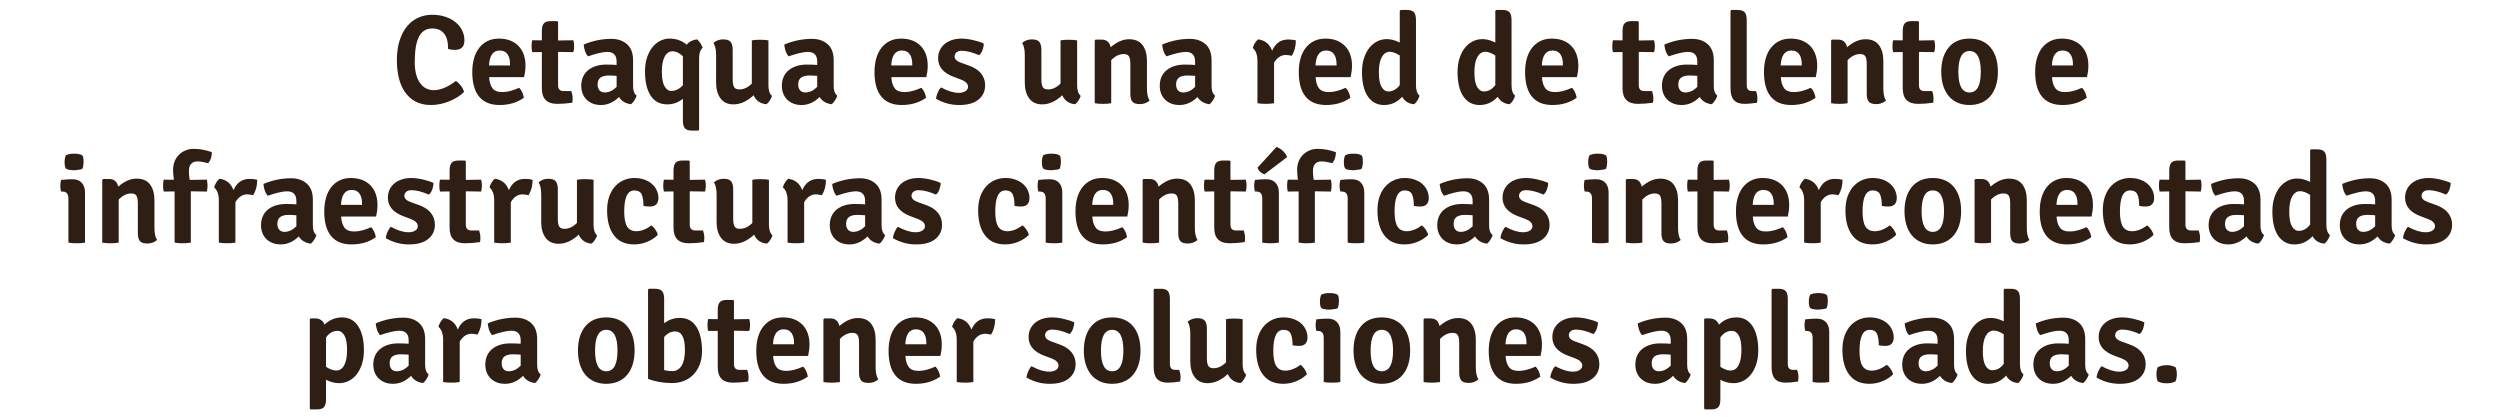 <?xml version="1.0" encoding="utf-8"?>
<!-- Generator: Adobe Illustrator 17.0.0, SVG Export Plug-In . SVG Version: 6.00 Build 0)  -->
<!DOCTYPE svg PUBLIC "-//W3C//DTD SVG 1.1//EN" "http://www.w3.org/Graphics/SVG/1.1/DTD/svg11.dtd">
<svg version="1.1" id="Capa_1" xmlns="http://www.w3.org/2000/svg" xmlns:xlink="http://www.w3.org/1999/xlink" x="0px" y="0px"
	 width="789.103px" height="131.705px" viewBox="0 0 789.103 131.705" enable-background="new 0 0 789.103 131.705"
	 xml:space="preserve">
<g>
	<path fill="#2F1E13" d="M141.43,15.465v-0.399c0-0.88-0.094-1.687-0.28-2.42c-0.187-0.733-0.48-1.374-0.88-1.92
		c-0.4-0.546-0.914-0.973-1.54-1.28c-0.627-0.307-1.38-0.46-2.26-0.46c-1.947,0-3.36,0.874-4.24,2.62
		c-0.88,1.747-1.32,4.394-1.32,7.939c0,2.827,0.54,5.021,1.62,6.58c1.08,1.561,2.553,2.34,4.42,2.34c0.986,0,2.06-0.232,3.22-0.7
		c1.16-0.466,2.406-1.207,3.74-2.22c0.56,0.374,1.093,0.894,1.6,1.561c0.506,0.667,0.826,1.307,0.96,1.92
		c-0.587,0.587-1.273,1.127-2.06,1.62s-1.634,0.927-2.54,1.3c-0.907,0.374-1.854,0.666-2.84,0.88c-0.987,0.213-1.974,0.32-2.96,0.32
		c-1.974,0-3.64-0.38-5-1.141c-1.36-0.76-2.474-1.786-3.34-3.08c-0.867-1.293-1.494-2.793-1.88-4.5s-0.58-3.506-0.58-5.4
		c0-2.4,0.293-4.5,0.88-6.3c0.586-1.8,1.38-3.293,2.38-4.48c1-1.187,2.173-2.08,3.52-2.68c1.346-0.601,2.78-0.9,4.3-0.9
		c1.573,0,2.993,0.214,4.26,0.64c1.266,0.427,2.34,1.007,3.22,1.74c0.88,0.734,1.56,1.587,2.04,2.561s0.72,2.02,0.72,3.14
		c0,2-1.014,3-3.04,3c-0.294,0-0.614-0.02-0.96-0.06C142.244,15.646,141.856,15.572,141.43,15.465z"/>
	<path fill="#2F1E13" d="M165.43,24.345h-11.04c0.08,1.467,0.42,2.62,1.02,3.46c0.6,0.84,1.646,1.26,3.14,1.26
		c1.546,0,3.32-0.453,5.32-1.36c0.773,0.8,1.267,1.854,1.48,3.16c-2.133,1.52-4.693,2.28-7.68,2.28c-2.827,0-4.967-0.874-6.42-2.62
		c-1.454-1.746-2.18-4.34-2.18-7.78c0-1.6,0.186-3.046,0.56-4.34c0.373-1.293,0.92-2.4,1.64-3.32c0.72-0.92,1.6-1.633,2.64-2.14
		c1.04-0.506,2.227-0.76,3.56-0.76c1.36,0,2.56,0.207,3.6,0.62c1.04,0.414,1.92,1,2.64,1.76c0.72,0.76,1.26,1.66,1.62,2.7
		c0.36,1.04,0.54,2.174,0.54,3.4c0,0.667-0.04,1.3-0.12,1.9C165.67,23.165,165.563,23.759,165.43,24.345z M157.71,15.945
		c-2.08,0-3.2,1.574-3.36,4.72h6.64v-0.479c0-1.28-0.267-2.307-0.8-3.08C159.657,16.332,158.831,15.945,157.71,15.945z"/>
	<path fill="#2F1E13" d="M180.99,12.705c0.16,0.64,0.24,1.267,0.24,1.88c0,0.614-0.08,1.24-0.24,1.88l-4.84-0.08v10.52
		c0,1.227,0.573,1.84,1.72,1.84h2.48c0.267,0.8,0.4,1.56,0.4,2.28c0,0.72-0.04,1.187-0.12,1.4c-1.627,0.24-3.227,0.36-4.8,0.36
		c-3.2,0-4.8-1.626-4.8-4.88v-11.48l-3.04,0.04c-0.134-0.533-0.2-1.16-0.2-1.88c0-0.72,0.066-1.346,0.2-1.88l3.04,0.04v-2.88
		c0-1.173,0.213-2,0.64-2.48c0.426-0.48,1.16-0.72,2.2-0.72h2l0.28,0.24v5.88L180.99,12.705z"/>
	<path fill="#2F1E13" d="M200.949,30.186c-0.134,0.479-0.374,0.986-0.72,1.52c-0.347,0.534-0.694,0.934-1.04,1.2
		c-1.734-0.214-3-0.973-3.8-2.28c-1.733,1.68-3.627,2.521-5.68,2.521c-1.04,0-1.954-0.167-2.74-0.5
		c-0.787-0.333-1.44-0.78-1.96-1.34s-0.907-1.2-1.16-1.92s-0.38-1.466-0.38-2.24c0-1.12,0.193-2.101,0.58-2.94
		c0.386-0.84,0.933-1.54,1.64-2.1c0.706-0.561,1.533-0.986,2.48-1.28c0.946-0.293,1.98-0.44,3.1-0.44c1.44,0,2.56,0.04,3.36,0.12
		v-1.08c0-2.026-0.987-3.04-2.96-3.04c-1.334,0-3.36,0.467-6.08,1.4c-0.747-0.826-1.2-2.066-1.36-3.72c2.826-1.2,5.746-1.8,8.76-1.8
		c2,0,3.64,0.56,4.92,1.68c1.28,1.12,1.92,2.813,1.92,5.08v8.2C199.829,28.639,200.203,29.625,200.949,30.186z M190.869,29.186
		c1.333,0,2.586-0.587,3.76-1.76v-3.48c-0.427-0.026-0.84-0.053-1.24-0.08c-0.4-0.026-0.787-0.04-1.16-0.04
		c-1.174,0-2.067,0.22-2.68,0.66c-0.614,0.44-0.92,1.167-0.92,2.18c0,0.8,0.2,1.42,0.6,1.86
		C189.629,28.965,190.176,29.186,190.869,29.186z"/>
	<path fill="#2F1E13" d="M215.549,37.985v-6.8c-1.494,1.173-3.12,1.76-4.88,1.76c-2.347,0-4.114-0.92-5.3-2.76
		c-1.187-1.84-1.78-4.374-1.78-7.601c0-1.626,0.206-3.08,0.62-4.36c0.413-1.28,0.973-2.366,1.68-3.26
		c0.707-0.893,1.526-1.58,2.46-2.06c0.933-0.48,1.933-0.72,3-0.72c2.106,0,3.906,0.64,5.4,1.92c0.773-0.96,1.866-1.521,3.28-1.68
		c0.346,0.267,0.693,0.667,1.04,1.2c0.346,0.534,0.586,1.027,0.72,1.48c-0.747,0.587-1.12,1.693-1.12,3.32v22.52l-0.28,0.28h-2
		c-1.04,0-1.773-0.24-2.2-0.72C215.763,40.025,215.549,39.186,215.549,37.985z M211.869,28.705c1.36,0,2.586-0.6,3.68-1.8v-9.16
		c-1.12-1.04-2.2-1.56-3.24-1.56c-1.067,0-1.9,0.554-2.5,1.66c-0.6,1.107-0.9,2.7-0.9,4.78s0.28,3.614,0.84,4.6
		C210.31,28.212,211.016,28.705,211.869,28.705z"/>
	<path fill="#2F1E13" d="M226.03,26.106v-8.76c0-1.653-0.28-2.92-0.84-3.8c0.88-0.746,1.9-1.12,3.06-1.12
		c1.16,0,1.953,0.274,2.38,0.82c0.426,0.547,0.64,1.367,0.64,2.46v9.32c0,1.146,0.146,1.967,0.44,2.46
		c0.293,0.494,0.84,0.74,1.64,0.74c1.413,0,2.733-0.613,3.96-1.84v-13.64c0.586-0.133,1.446-0.2,2.58-0.2
		c1.133,0,2.02,0.067,2.66,0.2v14.2c0,1.574,0.373,2.68,1.12,3.32c-0.134,0.48-0.367,0.974-0.7,1.48
		c-0.334,0.507-0.687,0.894-1.06,1.16c-1.947-0.187-3.294-1.133-4.04-2.84c-2.054,1.92-4.174,2.88-6.36,2.88
		c-1.787,0-3.147-0.626-4.08-1.88C226.496,29.812,226.03,28.159,226.03,26.106z"/>
	<path fill="#2F1E13" d="M264.269,30.186c-0.134,0.479-0.374,0.986-0.72,1.52c-0.347,0.534-0.694,0.934-1.04,1.2
		c-1.734-0.214-3-0.973-3.8-2.28c-1.733,1.68-3.627,2.521-5.68,2.521c-1.04,0-1.954-0.167-2.74-0.5
		c-0.787-0.333-1.44-0.78-1.96-1.34s-0.907-1.2-1.16-1.92s-0.38-1.466-0.38-2.24c0-1.12,0.193-2.101,0.58-2.94
		c0.386-0.84,0.933-1.54,1.64-2.1c0.706-0.561,1.533-0.986,2.48-1.28c0.946-0.293,1.98-0.44,3.1-0.44c1.44,0,2.56,0.04,3.36,0.12
		v-1.08c0-2.026-0.987-3.04-2.96-3.04c-1.334,0-3.36,0.467-6.08,1.4c-0.747-0.826-1.2-2.066-1.36-3.72c2.826-1.2,5.746-1.8,8.76-1.8
		c2,0,3.64,0.56,4.92,1.68c1.28,1.12,1.92,2.813,1.92,5.08v8.2C263.148,28.639,263.522,29.625,264.269,30.186z M254.188,29.186
		c1.333,0,2.586-0.587,3.76-1.76v-3.48c-0.427-0.026-0.84-0.053-1.24-0.08c-0.4-0.026-0.787-0.04-1.16-0.04
		c-1.174,0-2.067,0.22-2.68,0.66c-0.614,0.44-0.92,1.167-0.92,2.18c0,0.8,0.2,1.42,0.6,1.86
		C252.949,28.965,253.495,29.186,254.188,29.186z"/>
	<path fill="#2F1E13" d="M292.388,24.345h-11.04c0.08,1.467,0.42,2.62,1.02,3.46c0.6,0.84,1.646,1.26,3.14,1.26
		c1.546,0,3.32-0.453,5.32-1.36c0.773,0.8,1.267,1.854,1.48,3.16c-2.133,1.52-4.693,2.28-7.68,2.28c-2.827,0-4.967-0.874-6.42-2.62
		c-1.454-1.746-2.18-4.34-2.18-7.78c0-1.6,0.186-3.046,0.56-4.34c0.373-1.293,0.92-2.4,1.64-3.32c0.72-0.92,1.6-1.633,2.64-2.14
		c1.04-0.506,2.227-0.76,3.56-0.76c1.36,0,2.56,0.207,3.6,0.62c1.04,0.414,1.92,1,2.64,1.76c0.72,0.76,1.26,1.66,1.62,2.7
		c0.36,1.04,0.54,2.174,0.54,3.4c0,0.667-0.04,1.3-0.12,1.9C292.628,23.165,292.521,23.759,292.388,24.345z M284.668,15.945
		c-2.08,0-3.2,1.574-3.36,4.72h6.64v-0.479c0-1.28-0.267-2.307-0.8-3.08C286.614,16.332,285.788,15.945,284.668,15.945z"/>
	<path fill="#2F1E13" d="M295.468,31.186c0.026-0.587,0.193-1.233,0.5-1.94c0.306-0.706,0.66-1.26,1.06-1.66
		c2.106,1.147,3.96,1.72,5.56,1.72c0.88,0,1.593-0.173,2.14-0.52c0.546-0.346,0.82-0.813,0.82-1.4c0-0.933-0.72-1.68-2.16-2.24
		l-2.24-0.84c-3.36-1.226-5.04-3.186-5.04-5.88c0-0.96,0.18-1.82,0.54-2.58c0.36-0.76,0.866-1.413,1.52-1.96
		c0.653-0.546,1.433-0.966,2.34-1.26c0.906-0.293,1.92-0.439,3.04-0.439c0.506,0,1.073,0.04,1.7,0.12s1.26,0.194,1.9,0.34
		c0.64,0.146,1.253,0.313,1.84,0.5c0.586,0.187,1.093,0.387,1.52,0.6c0,0.667-0.134,1.36-0.4,2.08c-0.267,0.72-0.627,1.254-1.08,1.6
		c-2.107-0.933-3.934-1.4-5.48-1.4c-0.694,0-1.24,0.167-1.64,0.5c-0.4,0.333-0.6,0.767-0.6,1.3c0,0.827,0.667,1.48,2,1.96l2.44,0.88
		c1.76,0.614,3.066,1.454,3.92,2.521c0.853,1.066,1.28,2.307,1.28,3.72c0,1.894-0.707,3.407-2.12,4.54
		c-1.414,1.134-3.44,1.7-6.08,1.7C300.161,33.146,297.734,32.492,295.468,31.186z"/>
	<path fill="#2F1E13" d="M323.466,26.106v-8.76c0-1.653-0.28-2.92-0.84-3.8c0.88-0.746,1.9-1.12,3.06-1.12
		c1.16,0,1.953,0.274,2.38,0.82c0.426,0.547,0.64,1.367,0.64,2.46v9.32c0,1.146,0.146,1.967,0.44,2.46
		c0.293,0.494,0.84,0.74,1.64,0.74c1.413,0,2.733-0.613,3.96-1.84v-13.64c0.586-0.133,1.446-0.2,2.58-0.2
		c1.133,0,2.02,0.067,2.66,0.2v14.2c0,1.574,0.373,2.68,1.12,3.32c-0.134,0.48-0.367,0.974-0.7,1.48
		c-0.334,0.507-0.687,0.894-1.06,1.16c-1.947-0.187-3.294-1.133-4.04-2.84c-2.054,1.92-4.174,2.88-6.36,2.88
		c-1.787,0-3.147-0.626-4.08-1.88C323.933,29.812,323.466,28.159,323.466,26.106z"/>
	<path fill="#2F1E13" d="M362.026,19.225v8.72c0,1.707,0.28,2.974,0.84,3.8c-0.854,0.747-1.88,1.12-3.08,1.12
		c-1.147,0-1.934-0.26-2.36-0.78c-0.427-0.52-0.64-1.34-0.64-2.46v-9.32c0-1.2-0.147-2.04-0.44-2.52
		c-0.294-0.48-0.84-0.72-1.64-0.72c-1.414,0-2.734,0.64-3.96,1.92v13.6c-0.4,0.08-0.82,0.133-1.26,0.16
		c-0.44,0.026-0.887,0.04-1.34,0.04c-0.454,0-0.9-0.014-1.34-0.04c-0.44-0.027-0.86-0.08-1.26-0.16v-19.8l0.24-0.28h2
		c1.493,0,2.426,0.8,2.8,2.4c1.946-1.68,3.88-2.52,5.8-2.52s3.34,0.62,4.26,1.86S362.026,17.146,362.026,19.225z"/>
	<path fill="#2F1E13" d="M383.545,30.186c-0.134,0.479-0.374,0.986-0.72,1.52c-0.347,0.534-0.694,0.934-1.04,1.2
		c-1.734-0.214-3-0.973-3.8-2.28c-1.733,1.68-3.627,2.521-5.68,2.521c-1.04,0-1.954-0.167-2.74-0.5
		c-0.787-0.333-1.44-0.78-1.96-1.34s-0.907-1.2-1.16-1.92s-0.38-1.466-0.38-2.24c0-1.12,0.193-2.101,0.58-2.94
		c0.386-0.84,0.933-1.54,1.64-2.1c0.706-0.561,1.533-0.986,2.48-1.28c0.946-0.293,1.98-0.44,3.1-0.44c1.44,0,2.56,0.04,3.36,0.12
		v-1.08c0-2.026-0.987-3.04-2.96-3.04c-1.334,0-3.36,0.467-6.08,1.4c-0.747-0.826-1.2-2.066-1.36-3.72c2.826-1.2,5.746-1.8,8.76-1.8
		c2,0,3.64,0.56,4.92,1.68c1.28,1.12,1.92,2.813,1.92,5.08v8.2C382.425,28.639,382.798,29.625,383.545,30.186z M373.465,29.186
		c1.333,0,2.586-0.587,3.76-1.76v-3.48c-0.427-0.026-0.84-0.053-1.24-0.08c-0.4-0.026-0.787-0.04-1.16-0.04
		c-1.174,0-2.067,0.22-2.68,0.66c-0.614,0.44-0.92,1.167-0.92,2.18c0,0.8,0.2,1.42,0.6,1.86
		C372.225,28.965,372.771,29.186,373.465,29.186z"/>
	<path fill="#2F1E13" d="M395.424,15.146c0.106-0.48,0.326-0.986,0.66-1.521c0.333-0.533,0.673-0.933,1.02-1.2
		c2.16,0.267,3.641,1.467,4.44,3.6c1.013-2.373,2.706-3.561,5.08-3.561c0.88,0,1.68,0.094,2.4,0.28c0,1.867-0.428,3.494-1.28,4.88
		c-0.4-0.133-1.014-0.226-1.84-0.28c-1.547,0-2.801,0.827-3.761,2.48v12.76c-0.8,0.133-1.659,0.2-2.579,0.2
		c-0.921,0-1.808-0.067-2.66-0.2v-13.32C396.905,17.372,396.411,15.999,395.424,15.146z"/>
	<path fill="#2F1E13" d="M426.304,24.345h-11.04c0.08,1.467,0.421,2.62,1.021,3.46s1.646,1.26,3.14,1.26
		c1.547,0,3.32-0.453,5.32-1.36c0.773,0.8,1.267,1.854,1.479,3.16c-2.133,1.52-4.693,2.28-7.68,2.28c-2.827,0-4.967-0.874-6.42-2.62
		c-1.454-1.746-2.18-4.34-2.18-7.78c0-1.6,0.186-3.046,0.56-4.34c0.373-1.293,0.92-2.4,1.641-3.32c0.72-0.92,1.6-1.633,2.64-2.14
		c1.04-0.506,2.227-0.76,3.56-0.76c1.36,0,2.561,0.207,3.601,0.62c1.04,0.414,1.92,1,2.64,1.76c0.72,0.76,1.26,1.66,1.62,2.7
		s0.54,2.174,0.54,3.4c0,0.667-0.04,1.3-0.12,1.9C426.544,23.165,426.438,23.759,426.304,24.345z M418.584,15.945
		c-2.08,0-3.2,1.574-3.36,4.72h6.641v-0.479c0-1.28-0.267-2.307-0.8-3.08C420.531,16.332,419.705,15.945,418.584,15.945z"/>
	<path fill="#2F1E13" d="M437.744,12.345c1.28,0,2.641,0.36,4.08,1.08v-10l0.28-0.28h2c1.04,0,1.773,0.24,2.2,0.72
		c0.426,0.48,0.64,1.32,0.64,2.52v20.48c0,1.627,0.373,2.733,1.12,3.32c-0.106,0.479-0.327,0.986-0.66,1.52
		c-0.334,0.534-0.687,0.934-1.06,1.2c-1.734-0.16-2.987-0.946-3.76-2.36c-1.574,1.734-3.48,2.601-5.721,2.601
		c-1.146,0-2.153-0.247-3.02-0.74c-0.867-0.493-1.594-1.187-2.181-2.08c-0.586-0.893-1.026-1.98-1.319-3.26
		c-0.294-1.28-0.44-2.72-0.44-4.32c0-1.626,0.206-3.08,0.62-4.36c0.413-1.28,0.974-2.366,1.68-3.26
		c0.707-0.893,1.533-1.58,2.48-2.06C435.63,12.585,436.65,12.345,437.744,12.345z M438.224,28.865c1.386,0,2.586-0.666,3.6-2v-9.36
		c-0.587-0.373-1.146-0.66-1.68-0.859c-0.534-0.2-1.027-0.3-1.48-0.3c-1.039,0-1.873,0.547-2.5,1.64
		c-0.626,1.094-0.939,2.707-0.939,4.84c0,2.08,0.28,3.607,0.84,4.58C436.625,28.379,437.344,28.865,438.224,28.865z"/>
	<path fill="#2F1E13" d="M467.903,12.345c1.28,0,2.641,0.36,4.08,1.08v-10l0.28-0.28h2c1.04,0,1.773,0.24,2.2,0.72
		c0.426,0.48,0.64,1.32,0.64,2.52v20.48c0,1.627,0.373,2.733,1.12,3.32c-0.106,0.479-0.327,0.986-0.66,1.52
		c-0.334,0.534-0.687,0.934-1.06,1.2c-1.734-0.16-2.987-0.946-3.76-2.36c-1.574,1.734-3.48,2.601-5.721,2.601
		c-1.146,0-2.153-0.247-3.02-0.74c-0.867-0.493-1.594-1.187-2.181-2.08c-0.586-0.893-1.026-1.98-1.319-3.26
		c-0.294-1.28-0.44-2.72-0.44-4.32c0-1.626,0.206-3.08,0.62-4.36c0.413-1.28,0.974-2.366,1.68-3.26
		c0.707-0.893,1.533-1.58,2.48-2.06C465.79,12.585,466.809,12.345,467.903,12.345z M468.383,28.865c1.386,0,2.586-0.666,3.6-2v-9.36
		c-0.587-0.373-1.146-0.66-1.68-0.859c-0.534-0.2-1.027-0.3-1.48-0.3c-1.039,0-1.873,0.547-2.5,1.64
		c-0.626,1.094-0.939,2.707-0.939,4.84c0,2.08,0.28,3.607,0.84,4.58C466.784,28.379,467.503,28.865,468.383,28.865z"/>
	<path fill="#2F1E13" d="M497.743,24.345h-11.04c0.08,1.467,0.421,2.62,1.021,3.46s1.646,1.26,3.14,1.26
		c1.547,0,3.32-0.453,5.32-1.36c0.773,0.8,1.267,1.854,1.479,3.16c-2.133,1.52-4.693,2.28-7.68,2.28c-2.827,0-4.967-0.874-6.42-2.62
		c-1.454-1.746-2.18-4.34-2.18-7.78c0-1.6,0.186-3.046,0.56-4.34c0.373-1.293,0.92-2.4,1.641-3.32c0.72-0.92,1.6-1.633,2.64-2.14
		c1.04-0.506,2.227-0.76,3.56-0.76c1.36,0,2.561,0.207,3.601,0.62c1.04,0.414,1.92,1,2.64,1.76c0.72,0.76,1.26,1.66,1.62,2.7
		s0.54,2.174,0.54,3.4c0,0.667-0.04,1.3-0.12,1.9C497.983,23.165,497.876,23.759,497.743,24.345z M490.023,15.945
		c-2.08,0-3.2,1.574-3.36,4.72h6.641v-0.479c0-1.28-0.267-2.307-0.8-3.08C491.969,16.332,491.143,15.945,490.023,15.945z"/>
	<path fill="#2F1E13" d="M522.102,12.705c0.16,0.64,0.24,1.267,0.24,1.88c0,0.614-0.08,1.24-0.24,1.88l-4.84-0.08v10.52
		c0,1.227,0.572,1.84,1.72,1.84h2.479c0.267,0.8,0.4,1.56,0.4,2.28c0,0.72-0.04,1.187-0.12,1.4c-1.627,0.24-3.227,0.36-4.8,0.36
		c-3.2,0-4.8-1.626-4.8-4.88v-11.48l-3.04,0.04c-0.134-0.533-0.2-1.16-0.2-1.88c0-0.72,0.066-1.346,0.2-1.88l3.04,0.04v-2.88
		c0-1.173,0.213-2,0.64-2.48s1.16-0.72,2.2-0.72h2l0.28,0.24v5.88L522.102,12.705z"/>
	<path fill="#2F1E13" d="M542.061,30.186c-0.134,0.479-0.373,0.986-0.72,1.52c-0.347,0.534-0.693,0.934-1.04,1.2
		c-1.733-0.214-3-0.973-3.8-2.28c-1.733,1.68-3.627,2.521-5.68,2.521c-1.04,0-1.954-0.167-2.74-0.5
		c-0.787-0.333-1.44-0.78-1.96-1.34c-0.521-0.56-0.907-1.2-1.16-1.92c-0.254-0.72-0.38-1.466-0.38-2.24
		c0-1.12,0.193-2.101,0.58-2.94c0.386-0.84,0.933-1.54,1.64-2.1c0.706-0.561,1.533-0.986,2.48-1.28c0.946-0.293,1.979-0.44,3.1-0.44
		c1.44,0,2.56,0.04,3.36,0.12v-1.08c0-2.026-0.987-3.04-2.96-3.04c-1.334,0-3.36,0.467-6.08,1.4c-0.747-0.826-1.2-2.066-1.36-3.72
		c2.826-1.2,5.746-1.8,8.76-1.8c2,0,3.641,0.56,4.92,1.68c1.28,1.12,1.92,2.813,1.92,5.08v8.2
		C540.941,28.639,541.315,29.625,542.061,30.186z M531.981,29.186c1.334,0,2.587-0.587,3.761-1.76v-3.48
		c-0.427-0.026-0.841-0.053-1.24-0.08c-0.4-0.026-0.787-0.04-1.16-0.04c-1.174,0-2.066,0.22-2.68,0.66
		c-0.614,0.44-0.92,1.167-0.92,2.18c0,0.8,0.199,1.42,0.6,1.86C530.742,28.965,531.288,29.186,531.981,29.186z"/>
	<path fill="#2F1E13" d="M553.021,28.745h1.24c0.293,0.747,0.44,1.467,0.44,2.16s-0.04,1.2-0.12,1.52
		c-1.627,0.24-2.92,0.36-3.88,0.36c-1.547,0-2.681-0.393-3.4-1.18c-0.72-0.787-1.08-2.021-1.08-3.7V3.425l0.28-0.28h2
		c1.04,0,1.772,0.247,2.2,0.74c0.426,0.494,0.64,1.327,0.64,2.5v20.52C551.341,28.132,551.901,28.745,553.021,28.745z"/>
	<path fill="#2F1E13" d="M573.14,24.345H562.1c0.08,1.467,0.421,2.62,1.021,3.46s1.646,1.26,3.14,1.26c1.547,0,3.32-0.453,5.32-1.36
		c0.773,0.8,1.267,1.854,1.479,3.16c-2.133,1.52-4.693,2.28-7.68,2.28c-2.827,0-4.967-0.874-6.42-2.62
		c-1.454-1.746-2.18-4.34-2.18-7.78c0-1.6,0.186-3.046,0.56-4.34c0.373-1.293,0.92-2.4,1.641-3.32c0.72-0.92,1.6-1.633,2.64-2.14
		c1.04-0.506,2.227-0.76,3.56-0.76c1.36,0,2.561,0.207,3.601,0.62c1.04,0.414,1.92,1,2.64,1.76c0.72,0.76,1.26,1.66,1.62,2.7
		s0.54,2.174,0.54,3.4c0,0.667-0.04,1.3-0.12,1.9C573.38,23.165,573.274,23.759,573.14,24.345z M565.42,15.945
		c-2.08,0-3.2,1.574-3.36,4.72h6.641v-0.479c0-1.28-0.267-2.307-0.8-3.08C567.367,16.332,566.541,15.945,565.42,15.945z"/>
	<path fill="#2F1E13" d="M594.46,19.225v8.72c0,1.707,0.279,2.974,0.84,3.8c-0.854,0.747-1.88,1.12-3.08,1.12
		c-1.147,0-1.934-0.26-2.36-0.78c-0.427-0.52-0.64-1.34-0.64-2.46v-9.32c0-1.2-0.147-2.04-0.44-2.52
		c-0.294-0.48-0.84-0.72-1.64-0.72c-1.414,0-2.734,0.64-3.96,1.92v13.6c-0.4,0.08-0.82,0.133-1.26,0.16
		c-0.44,0.026-0.888,0.04-1.341,0.04s-0.899-0.014-1.34-0.04c-0.439-0.027-0.859-0.08-1.26-0.16v-19.8l0.24-0.28h2
		c1.493,0,2.426,0.8,2.8,2.4c1.946-1.68,3.88-2.52,5.8-2.52s3.34,0.62,4.26,1.86S594.46,17.146,594.46,19.225z"/>
	<path fill="#2F1E13" d="M610.54,12.705c0.16,0.64,0.24,1.267,0.24,1.88c0,0.614-0.08,1.24-0.24,1.88l-4.84-0.08v10.52
		c0,1.227,0.572,1.84,1.72,1.84h2.479c0.267,0.8,0.4,1.56,0.4,2.28c0,0.72-0.04,1.187-0.12,1.4c-1.627,0.24-3.227,0.36-4.8,0.36
		c-3.2,0-4.8-1.626-4.8-4.88v-11.48l-3.04,0.04c-0.134-0.533-0.2-1.16-0.2-1.88c0-0.72,0.066-1.346,0.2-1.88l3.04,0.04v-2.88
		c0-1.173,0.213-2,0.64-2.48s1.16-0.72,2.2-0.72h2l0.28,0.24v5.88L610.54,12.705z"/>
	<path fill="#2F1E13" d="M627.779,14.425c1.894,1.894,2.84,4.64,2.84,8.24c0,1.6-0.199,3.047-0.6,4.34
		c-0.4,1.294-0.98,2.394-1.74,3.3c-0.76,0.907-1.7,1.607-2.819,2.1c-1.12,0.493-2.388,0.74-3.801,0.74s-2.674-0.247-3.779-0.74
		c-1.107-0.493-2.04-1.193-2.801-2.1c-0.76-0.906-1.34-2.006-1.739-3.3c-0.4-1.293-0.601-2.74-0.601-4.34
		c0-3.226,0.773-5.78,2.32-7.66c1.546-1.88,3.746-2.819,6.6-2.819C624.166,12.186,626.206,12.932,627.779,14.425z M621.659,16.106
		c-2.347,0-3.52,2.187-3.52,6.56c0,4.347,1.173,6.521,3.52,6.521c2.373,0,3.561-2.174,3.561-6.521
		C625.219,18.292,624.032,16.106,621.659,16.106z"/>
	<path fill="#2F1E13" d="M658.738,24.345h-11.04c0.08,1.467,0.421,2.62,1.021,3.46s1.646,1.26,3.14,1.26
		c1.547,0,3.32-0.453,5.32-1.36c0.773,0.8,1.267,1.854,1.479,3.16c-2.133,1.52-4.693,2.28-7.68,2.28c-2.827,0-4.967-0.874-6.42-2.62
		c-1.454-1.746-2.18-4.34-2.18-7.78c0-1.6,0.186-3.046,0.56-4.34c0.373-1.293,0.92-2.4,1.641-3.32c0.72-0.92,1.6-1.633,2.64-2.14
		c1.04-0.506,2.227-0.76,3.56-0.76c1.36,0,2.561,0.207,3.601,0.62c1.04,0.414,1.92,1,2.64,1.76c0.72,0.76,1.26,1.66,1.62,2.7
		s0.54,2.174,0.54,3.4c0,0.667-0.04,1.3-0.12,1.9C658.978,23.165,658.872,23.759,658.738,24.345z M651.018,15.945
		c-2.08,0-3.2,1.574-3.36,4.72h6.641v-0.479c0-1.28-0.267-2.307-0.8-3.08C652.964,16.332,652.138,15.945,651.018,15.945z"/>
	<path fill="#2F1E13" d="M26.832,60.785v15.8c-0.4,0.08-0.82,0.133-1.26,0.16c-0.44,0.026-0.887,0.04-1.34,0.04
		c-0.454,0-0.9-0.014-1.34-0.04c-0.44-0.027-0.874-0.08-1.3-0.16v-13.92c0-1.466-0.6-2.2-1.8-2.2h-0.52
		c-0.16-0.586-0.24-1.2-0.24-1.84c0-0.586,0.08-1.2,0.24-1.84c0.613-0.053,1.18-0.1,1.7-0.14s0.966-0.061,1.34-0.061h0.68
		c1.2,0,2.14,0.374,2.82,1.12C26.491,58.452,26.832,59.479,26.832,60.785z M20.792,49.025c0.613-0.347,1.493-0.521,2.64-0.521
		c0.667,0,1.207,0.054,1.62,0.16c0.413,0.107,0.713,0.234,0.9,0.38c0.187,0.147,0.307,0.42,0.36,0.82
		c0.053,0.4,0.08,0.813,0.08,1.24c-0.08,1.359-0.247,2.106-0.5,2.24c-0.253,0.134-1.086,0.267-2.5,0.4
		c-1.494-0.053-2.367-0.253-2.62-0.6c-0.254-0.347-0.38-1.026-0.38-2.04C20.391,50.332,20.524,49.639,20.792,49.025z"/>
	<path fill="#2F1E13" d="M48.751,63.225v8.72c0,1.707,0.28,2.974,0.84,3.8c-0.854,0.747-1.88,1.12-3.08,1.12
		c-1.147,0-1.934-0.26-2.36-0.78c-0.427-0.52-0.64-1.34-0.64-2.46v-9.32c0-1.2-0.147-2.04-0.44-2.52
		c-0.294-0.48-0.84-0.72-1.64-0.72c-1.414,0-2.734,0.64-3.96,1.92v13.6c-0.4,0.08-0.82,0.133-1.26,0.16
		c-0.44,0.026-0.887,0.04-1.34,0.04c-0.454,0-0.9-0.014-1.34-0.04c-0.44-0.027-0.86-0.08-1.26-0.16v-19.8l0.24-0.28h2
		c1.493,0,2.426,0.8,2.8,2.4c1.946-1.68,3.88-2.52,5.8-2.52s3.34,0.62,4.26,1.86S48.751,61.146,48.751,63.225z"/>
	<path fill="#2F1E13" d="M55.11,76.585v-16.16l-3.44,0.04c-0.08-0.319-0.134-0.64-0.16-0.96c-0.027-0.319-0.04-0.626-0.04-0.92
		c0-0.293,0.013-0.593,0.04-0.899c0.026-0.307,0.08-0.634,0.16-0.98l3.2,0.04c-0.16-1.386-0.24-2.426-0.24-3.12
		c0-0.96,0.16-1.846,0.48-2.66c0.32-0.812,0.773-1.513,1.36-2.1c0.586-0.586,1.273-1.046,2.06-1.38c0.786-0.333,1.646-0.5,2.58-0.5
		c1.894,0,3.813,0.347,5.76,1.04c0,1.467-0.387,2.627-1.16,3.479c-1.494-0.373-2.587-0.56-3.28-0.56c-1.867,0-2.8,1.014-2.8,3.04
		c0,0.907,0.08,1.84,0.24,2.8l5.44-0.08c0.053,0.347,0.1,0.674,0.14,0.98s0.06,0.606,0.06,0.899c0,0.294-0.02,0.601-0.06,0.92
		c-0.04,0.32-0.087,0.641-0.14,0.96l-5.08-0.08v16.2c-0.454,0.08-0.887,0.133-1.3,0.16c-0.414,0.026-0.834,0.04-1.26,0.04
		c-0.427,0-0.847-0.014-1.26-0.04C55.997,76.718,55.563,76.665,55.11,76.585z"/>
	<path fill="#2F1E13" d="M67.59,59.146c0.106-0.48,0.326-0.986,0.66-1.521c0.333-0.533,0.673-0.933,1.02-1.2
		c2.16,0.267,3.64,1.467,4.44,3.6c1.013-2.373,2.706-3.561,5.08-3.561c0.88,0,1.68,0.094,2.4,0.28c0,1.867-0.427,3.494-1.28,4.88
		c-0.4-0.133-1.014-0.226-1.84-0.28c-1.547,0-2.8,0.827-3.76,2.48v12.76c-0.8,0.133-1.66,0.2-2.58,0.2c-0.92,0-1.807-0.067-2.66-0.2
		v-13.32C69.07,61.372,68.577,59.999,67.59,59.146z"/>
	<path fill="#2F1E13" d="M99.87,74.186c-0.134,0.479-0.374,0.986-0.72,1.52c-0.347,0.534-0.694,0.934-1.04,1.2
		c-1.734-0.214-3-0.973-3.8-2.28c-1.733,1.681-3.627,2.521-5.68,2.521c-1.04,0-1.954-0.167-2.74-0.5
		c-0.787-0.334-1.44-0.78-1.96-1.34c-0.52-0.561-0.907-1.2-1.16-1.92c-0.253-0.721-0.38-1.467-0.38-2.24
		c0-1.12,0.193-2.101,0.58-2.94c0.386-0.84,0.933-1.54,1.64-2.1c0.706-0.561,1.533-0.986,2.48-1.28c0.946-0.293,1.98-0.44,3.1-0.44
		c1.44,0,2.56,0.04,3.36,0.12v-1.08c0-2.026-0.987-3.04-2.96-3.04c-1.334,0-3.36,0.467-6.08,1.4c-0.747-0.826-1.2-2.066-1.36-3.72
		c2.826-1.2,5.746-1.8,8.76-1.8c2,0,3.64,0.56,4.92,1.68c1.28,1.12,1.92,2.813,1.92,5.08v8.2
		C98.75,72.639,99.124,73.625,99.87,74.186z M89.79,73.186c1.333,0,2.586-0.587,3.76-1.761v-3.479
		c-0.427-0.026-0.84-0.054-1.24-0.08s-0.787-0.04-1.16-0.04c-1.174,0-2.067,0.22-2.68,0.66c-0.614,0.439-0.92,1.167-0.92,2.18
		c0,0.8,0.2,1.42,0.6,1.86C88.55,72.965,89.097,73.186,89.79,73.186z"/>
	<path fill="#2F1E13" d="M118.71,68.345h-11.04c0.08,1.467,0.42,2.62,1.02,3.461c0.6,0.84,1.646,1.26,3.14,1.26
		c1.546,0,3.32-0.453,5.32-1.36c0.773,0.8,1.267,1.854,1.48,3.16c-2.133,1.521-4.693,2.28-7.68,2.28c-2.827,0-4.967-0.873-6.42-2.62
		c-1.454-1.746-2.18-4.34-2.18-7.78c0-1.6,0.186-3.046,0.56-4.34c0.373-1.293,0.92-2.4,1.64-3.32c0.72-0.92,1.6-1.633,2.64-2.14
		c1.04-0.506,2.227-0.76,3.56-0.76c1.36,0,2.56,0.207,3.6,0.62c1.04,0.414,1.92,1,2.64,1.76c0.72,0.76,1.26,1.66,1.62,2.7
		c0.36,1.04,0.54,2.174,0.54,3.4c0,0.667-0.04,1.3-0.12,1.9C118.951,67.165,118.844,67.759,118.71,68.345z M110.991,59.945
		c-2.08,0-3.2,1.574-3.36,4.72h6.64v-0.479c0-1.28-0.267-2.307-0.8-3.08C112.937,60.332,112.111,59.945,110.991,59.945z"/>
	<path fill="#2F1E13" d="M121.79,75.186c0.026-0.587,0.193-1.233,0.5-1.94c0.306-0.706,0.66-1.26,1.06-1.66
		c2.106,1.147,3.96,1.721,5.56,1.721c0.88,0,1.593-0.174,2.14-0.521c0.546-0.347,0.82-0.813,0.82-1.399
		c0-0.934-0.72-1.681-2.16-2.24l-2.24-0.84c-3.36-1.227-5.04-3.187-5.04-5.88c0-0.96,0.18-1.82,0.54-2.58
		c0.36-0.76,0.866-1.413,1.52-1.96c0.653-0.546,1.433-0.966,2.34-1.26c0.906-0.293,1.92-0.439,3.04-0.439
		c0.506,0,1.073,0.04,1.7,0.12s1.26,0.194,1.9,0.34c0.64,0.146,1.253,0.313,1.84,0.5c0.586,0.187,1.093,0.387,1.52,0.6
		c0,0.667-0.134,1.36-0.4,2.08c-0.267,0.72-0.627,1.254-1.08,1.6c-2.107-0.933-3.934-1.4-5.48-1.4c-0.694,0-1.24,0.167-1.64,0.5
		c-0.4,0.333-0.6,0.767-0.6,1.3c0,0.827,0.667,1.48,2,1.96l2.44,0.88c1.76,0.614,3.066,1.454,3.92,2.521
		c0.853,1.066,1.28,2.307,1.28,3.72c0,1.894-0.707,3.406-2.12,4.54c-1.414,1.134-3.44,1.7-6.08,1.7
		C126.483,77.146,124.056,76.492,121.79,75.186z"/>
	<path fill="#2F1E13" d="M151.87,56.705c0.16,0.64,0.24,1.267,0.24,1.88c0,0.614-0.08,1.24-0.24,1.88l-4.84-0.08v10.52
		c0,1.227,0.573,1.84,1.72,1.84h2.48c0.267,0.8,0.4,1.561,0.4,2.28s-0.04,1.187-0.12,1.399c-1.627,0.24-3.227,0.36-4.8,0.36
		c-3.2,0-4.8-1.626-4.8-4.88v-11.48l-3.04,0.04c-0.134-0.533-0.2-1.16-0.2-1.88c0-0.72,0.066-1.346,0.2-1.88l3.04,0.04v-2.88
		c0-1.173,0.213-2,0.64-2.48c0.426-0.48,1.16-0.72,2.2-0.72h2l0.28,0.24v5.88L151.87,56.705z"/>
	<path fill="#2F1E13" d="M154.509,59.146c0.106-0.48,0.326-0.986,0.66-1.521c0.333-0.533,0.673-0.933,1.02-1.2
		c2.16,0.267,3.64,1.467,4.44,3.6c1.013-2.373,2.706-3.561,5.08-3.561c0.88,0,1.68,0.094,2.4,0.28c0,1.867-0.427,3.494-1.28,4.88
		c-0.4-0.133-1.014-0.226-1.84-0.28c-1.547,0-2.8,0.827-3.76,2.48v12.76c-0.8,0.133-1.66,0.2-2.58,0.2c-0.92,0-1.807-0.067-2.66-0.2
		v-13.32C155.989,61.372,155.496,59.999,154.509,59.146z"/>
	<path fill="#2F1E13" d="M170.829,70.106v-8.76c0-1.653-0.28-2.92-0.84-3.8c0.88-0.746,1.9-1.12,3.06-1.12
		c1.16,0,1.953,0.274,2.38,0.82c0.426,0.547,0.64,1.367,0.64,2.46v9.32c0,1.146,0.146,1.967,0.44,2.46
		c0.293,0.494,0.84,0.74,1.64,0.74c1.413,0,2.733-0.613,3.96-1.84V56.745c0.586-0.133,1.446-0.2,2.58-0.2
		c1.133,0,2.02,0.067,2.66,0.2v14.2c0,1.573,0.373,2.68,1.12,3.319c-0.134,0.48-0.367,0.975-0.7,1.48
		c-0.334,0.507-0.687,0.894-1.06,1.16c-1.947-0.188-3.294-1.133-4.04-2.84c-2.054,1.92-4.174,2.88-6.36,2.88
		c-1.787,0-3.147-0.626-4.08-1.88C171.295,73.812,170.829,72.159,170.829,70.106z"/>
	<path fill="#2F1E13" d="M203.108,64.985c0-1.6-0.192-2.813-0.576-3.64c-0.384-0.826-1.159-1.24-2.324-1.24
		c-2.12,0-3.18,2.213-3.18,6.64c0,2.188,0.305,3.773,0.917,4.76c0.611,0.987,1.594,1.48,2.949,1.48c0.69,0,1.434-0.146,2.231-0.44
		c0.797-0.293,1.621-0.76,2.47-1.399c0.425,0.267,0.843,0.699,1.255,1.3c0.412,0.6,0.671,1.167,0.777,1.7
		c-0.907,0.906-2.02,1.634-3.34,2.18c-1.32,0.546-2.7,0.82-4.14,0.82c-2.8,0-4.92-0.953-6.36-2.86c-1.44-1.906-2.16-4.526-2.16-7.86
		c0-1.706,0.233-3.2,0.7-4.479c0.466-1.28,1.1-2.347,1.9-3.2c0.8-0.853,1.713-1.493,2.74-1.92c1.026-0.426,2.1-0.64,3.22-0.64
		c1.173,0,2.233,0.167,3.18,0.5c0.946,0.333,1.746,0.787,2.4,1.359c0.653,0.574,1.16,1.247,1.52,2.021
		c0.36,0.773,0.54,1.587,0.54,2.439c0,0.854-0.22,1.514-0.66,1.98c-0.44,0.467-1.1,0.7-1.98,0.7
		C204.389,65.186,203.695,65.119,203.108,64.985z"/>
	<path fill="#2F1E13" d="M222.548,56.705c0.16,0.64,0.24,1.267,0.24,1.88c0,0.614-0.08,1.24-0.24,1.88l-4.84-0.08v10.52
		c0,1.227,0.573,1.84,1.72,1.84h2.48c0.267,0.8,0.4,1.561,0.4,2.28s-0.04,1.187-0.12,1.399c-1.627,0.24-3.227,0.36-4.8,0.36
		c-3.2,0-4.8-1.626-4.8-4.88v-11.48l-3.04,0.04c-0.134-0.533-0.2-1.16-0.2-1.88c0-0.72,0.066-1.346,0.2-1.88l3.04,0.04v-2.88
		c0-1.173,0.213-2,0.64-2.48c0.426-0.48,1.16-0.72,2.2-0.72h2l0.28,0.24v5.88L222.548,56.705z"/>
	<path fill="#2F1E13" d="M226.188,70.106v-8.76c0-1.653-0.28-2.92-0.84-3.8c0.88-0.746,1.9-1.12,3.06-1.12
		c1.16,0,1.953,0.274,2.38,0.82c0.426,0.547,0.64,1.367,0.64,2.46v9.32c0,1.146,0.146,1.967,0.44,2.46
		c0.293,0.494,0.84,0.74,1.64,0.74c1.413,0,2.733-0.613,3.96-1.84V56.745c0.586-0.133,1.446-0.2,2.58-0.2
		c1.133,0,2.02,0.067,2.66,0.2v14.2c0,1.573,0.373,2.68,1.12,3.319c-0.134,0.48-0.367,0.975-0.7,1.48
		c-0.334,0.507-0.687,0.894-1.06,1.16c-1.947-0.188-3.294-1.133-4.04-2.84c-2.054,1.92-4.174,2.88-6.36,2.88
		c-1.787,0-3.147-0.626-4.08-1.88C226.654,73.812,226.188,72.159,226.188,70.106z"/>
	<path fill="#2F1E13" d="M247.107,59.146c0.106-0.48,0.326-0.986,0.66-1.521c0.333-0.533,0.673-0.933,1.02-1.2
		c2.16,0.267,3.64,1.467,4.44,3.6c1.013-2.373,2.706-3.561,5.08-3.561c0.88,0,1.68,0.094,2.4,0.28c0,1.867-0.427,3.494-1.28,4.88
		c-0.4-0.133-1.014-0.226-1.84-0.28c-1.547,0-2.8,0.827-3.76,2.48v12.76c-0.8,0.133-1.66,0.2-2.58,0.2c-0.92,0-1.807-0.067-2.66-0.2
		v-13.32C248.587,61.372,248.093,59.999,247.107,59.146z"/>
	<path fill="#2F1E13" d="M279.387,74.186c-0.134,0.479-0.374,0.986-0.72,1.52c-0.347,0.534-0.694,0.934-1.04,1.2
		c-1.734-0.214-3-0.973-3.8-2.28c-1.733,1.681-3.627,2.521-5.68,2.521c-1.04,0-1.954-0.167-2.74-0.5
		c-0.787-0.334-1.44-0.78-1.96-1.34c-0.52-0.561-0.907-1.2-1.16-1.92c-0.253-0.721-0.38-1.467-0.38-2.24
		c0-1.12,0.193-2.101,0.58-2.94c0.386-0.84,0.933-1.54,1.64-2.1c0.706-0.561,1.533-0.986,2.48-1.28c0.946-0.293,1.98-0.44,3.1-0.44
		c1.44,0,2.56,0.04,3.36,0.12v-1.08c0-2.026-0.987-3.04-2.96-3.04c-1.334,0-3.36,0.467-6.08,1.4c-0.747-0.826-1.2-2.066-1.36-3.72
		c2.826-1.2,5.746-1.8,8.76-1.8c2,0,3.64,0.56,4.92,1.68c1.28,1.12,1.92,2.813,1.92,5.08v8.2
		C278.267,72.639,278.64,73.625,279.387,74.186z M269.307,73.186c1.333,0,2.586-0.587,3.76-1.761v-3.479
		c-0.427-0.026-0.84-0.054-1.24-0.08s-0.787-0.04-1.16-0.04c-1.174,0-2.067,0.22-2.68,0.66c-0.614,0.439-0.92,1.167-0.92,2.18
		c0,0.8,0.2,1.42,0.6,1.86C268.067,72.965,268.613,73.186,269.307,73.186z"/>
	<path fill="#2F1E13" d="M281.867,75.186c0.026-0.587,0.193-1.233,0.5-1.94c0.306-0.706,0.66-1.26,1.06-1.66
		c2.106,1.147,3.96,1.721,5.56,1.721c0.88,0,1.593-0.174,2.14-0.521c0.546-0.347,0.82-0.813,0.82-1.399
		c0-0.934-0.72-1.681-2.16-2.24l-2.24-0.84c-3.36-1.227-5.04-3.187-5.04-5.88c0-0.96,0.18-1.82,0.54-2.58
		c0.36-0.76,0.866-1.413,1.52-1.96c0.653-0.546,1.433-0.966,2.34-1.26c0.906-0.293,1.92-0.439,3.04-0.439
		c0.506,0,1.073,0.04,1.7,0.12s1.26,0.194,1.9,0.34c0.64,0.146,1.253,0.313,1.84,0.5c0.586,0.187,1.093,0.387,1.52,0.6
		c0,0.667-0.134,1.36-0.4,2.08c-0.267,0.72-0.627,1.254-1.08,1.6c-2.107-0.933-3.934-1.4-5.48-1.4c-0.694,0-1.24,0.167-1.64,0.5
		c-0.4,0.333-0.6,0.767-0.6,1.3c0,0.827,0.667,1.48,2,1.96l2.44,0.88c1.76,0.614,3.066,1.454,3.92,2.521
		c0.853,1.066,1.28,2.307,1.28,3.72c0,1.894-0.707,3.406-2.12,4.54c-1.414,1.134-3.44,1.7-6.08,1.7
		C286.561,77.146,284.133,76.492,281.867,75.186z"/>
	<path fill="#2F1E13" d="M320.226,64.985c0-1.6-0.192-2.813-0.576-3.64c-0.384-0.826-1.159-1.24-2.324-1.24
		c-2.12,0-3.18,2.213-3.18,6.64c0,2.188,0.305,3.773,0.917,4.76c0.611,0.987,1.594,1.48,2.949,1.48c0.69,0,1.434-0.146,2.231-0.44
		c0.797-0.293,1.621-0.76,2.47-1.399c0.425,0.267,0.843,0.699,1.255,1.3c0.412,0.6,0.671,1.167,0.777,1.7
		c-0.907,0.906-2.02,1.634-3.34,2.18c-1.32,0.546-2.7,0.82-4.14,0.82c-2.8,0-4.92-0.953-6.36-2.86c-1.44-1.906-2.16-4.526-2.16-7.86
		c0-1.706,0.233-3.2,0.7-4.479c0.466-1.28,1.1-2.347,1.9-3.2c0.8-0.853,1.713-1.493,2.74-1.92c1.026-0.426,2.1-0.64,3.22-0.64
		c1.173,0,2.233,0.167,3.18,0.5c0.946,0.333,1.746,0.787,2.4,1.359c0.653,0.574,1.16,1.247,1.52,2.021
		c0.36,0.773,0.54,1.587,0.54,2.439c0,0.854-0.22,1.514-0.66,1.98c-0.44,0.467-1.1,0.7-1.98,0.7
		C321.506,65.186,320.812,65.119,320.226,64.985z"/>
	<path fill="#2F1E13" d="M335.306,60.785v15.8c-0.4,0.08-0.82,0.133-1.26,0.16c-0.44,0.026-0.887,0.04-1.34,0.04
		c-0.454,0-0.9-0.014-1.34-0.04c-0.44-0.027-0.874-0.08-1.3-0.16v-13.92c0-1.466-0.6-2.2-1.8-2.2h-0.52
		c-0.16-0.586-0.24-1.2-0.24-1.84c0-0.586,0.08-1.2,0.24-1.84c0.613-0.053,1.18-0.1,1.7-0.14s0.966-0.061,1.34-0.061h0.68
		c1.2,0,2.14,0.374,2.82,1.12C334.965,58.452,335.306,59.479,335.306,60.785z M329.266,49.025c0.613-0.347,1.493-0.521,2.64-0.521
		c0.667,0,1.207,0.054,1.62,0.16c0.413,0.107,0.713,0.234,0.9,0.38c0.187,0.147,0.307,0.42,0.36,0.82
		c0.053,0.4,0.08,0.813,0.08,1.24c-0.08,1.359-0.247,2.106-0.5,2.24c-0.253,0.134-1.086,0.267-2.5,0.4
		c-1.494-0.053-2.367-0.253-2.62-0.6c-0.254-0.347-0.38-1.026-0.38-2.04C328.865,50.332,328.999,49.639,329.266,49.025z"/>
	<path fill="#2F1E13" d="M355.825,68.345h-11.04c0.08,1.467,0.42,2.62,1.02,3.461c0.6,0.84,1.646,1.26,3.14,1.26
		c1.546,0,3.32-0.453,5.32-1.36c0.773,0.8,1.267,1.854,1.48,3.16c-2.133,1.521-4.693,2.28-7.68,2.28c-2.827,0-4.967-0.873-6.42-2.62
		c-1.454-1.746-2.18-4.34-2.18-7.78c0-1.6,0.186-3.046,0.56-4.34c0.373-1.293,0.92-2.4,1.64-3.32c0.72-0.92,1.6-1.633,2.64-2.14
		c1.04-0.506,2.227-0.76,3.56-0.76c1.36,0,2.56,0.207,3.6,0.62c1.04,0.414,1.92,1,2.64,1.76c0.72,0.76,1.26,1.66,1.62,2.7
		c0.36,1.04,0.54,2.174,0.54,3.4c0,0.667-0.04,1.3-0.12,1.9C356.065,67.165,355.958,67.759,355.825,68.345z M348.105,59.945
		c-2.08,0-3.2,1.574-3.36,4.72h6.64v-0.479c0-1.28-0.267-2.307-0.8-3.08C350.051,60.332,349.225,59.945,348.105,59.945z"/>
	<path fill="#2F1E13" d="M377.145,63.225v8.72c0,1.707,0.28,2.974,0.84,3.8c-0.854,0.747-1.88,1.12-3.08,1.12
		c-1.147,0-1.934-0.26-2.36-0.78c-0.427-0.52-0.64-1.34-0.64-2.46v-9.32c0-1.2-0.147-2.04-0.44-2.52
		c-0.294-0.48-0.84-0.72-1.64-0.72c-1.414,0-2.734,0.64-3.96,1.92v13.6c-0.4,0.08-0.82,0.133-1.26,0.16
		c-0.44,0.026-0.887,0.04-1.34,0.04c-0.454,0-0.9-0.014-1.34-0.04c-0.44-0.027-0.86-0.08-1.26-0.16v-19.8l0.24-0.28h2
		c1.493,0,2.426,0.8,2.8,2.4c1.946-1.68,3.88-2.52,5.8-2.52s3.34,0.62,4.26,1.86S377.145,61.146,377.145,63.225z"/>
	<path fill="#2F1E13" d="M393.224,56.705c0.16,0.64,0.24,1.267,0.24,1.88c0,0.614-0.08,1.24-0.24,1.88l-4.84-0.08v10.52
		c0,1.227,0.573,1.84,1.72,1.84h2.48c0.267,0.8,0.4,1.561,0.4,2.28s-0.04,1.187-0.12,1.399c-1.627,0.24-3.227,0.36-4.8,0.36
		c-3.2,0-4.8-1.626-4.8-4.88v-11.48l-3.04,0.04c-0.134-0.533-0.2-1.16-0.2-1.88c0-0.72,0.066-1.346,0.2-1.88l3.04,0.04v-2.88
		c0-1.173,0.213-2,0.64-2.48c0.426-0.48,1.16-0.72,2.2-0.72h2l0.28,0.24v5.88L393.224,56.705z"/>
	<path fill="#2F1E13" d="M403.664,60.785v15.8c-0.8,0.133-1.66,0.2-2.58,0.2s-1.807-0.067-2.66-0.2v-13.92c0-1.466-0.6-2.2-1.8-2.2
		h-0.52c-0.16-0.613-0.24-1.226-0.24-1.84c0-0.613,0.08-1.226,0.24-1.84c1.253-0.133,2.266-0.2,3.04-0.2h0.68
		c1.173,0,2.106,0.374,2.8,1.12C403.317,58.452,403.664,59.479,403.664,60.785z M396.904,52.945l6-6.56
		c0.693,0.213,1.366,0.626,2.02,1.24c0.653,0.614,1.101,1.267,1.34,1.96l-7.159,5.44C398.037,54.679,397.303,53.985,396.904,52.945z
		"/>
	<path fill="#2F1E13" d="M409.903,76.585v-16.16l-3.439,0.04c-0.08-0.319-0.134-0.64-0.16-0.96c-0.026-0.319-0.04-0.626-0.04-0.92
		c0-0.293,0.014-0.593,0.04-0.899s0.08-0.634,0.16-0.98l3.2,0.04c-0.16-1.386-0.24-2.426-0.24-3.12c0-0.96,0.16-1.846,0.479-2.66
		c0.32-0.812,0.773-1.513,1.36-2.1c0.586-0.586,1.273-1.046,2.061-1.38c0.786-0.333,1.646-0.5,2.579-0.5
		c1.894,0,3.813,0.347,5.761,1.04c0,1.467-0.387,2.627-1.16,3.479c-1.494-0.373-2.587-0.56-3.28-0.56c-1.867,0-2.8,1.014-2.8,3.04
		c0,0.907,0.08,1.84,0.24,2.8l5.439-0.08c0.054,0.347,0.101,0.674,0.141,0.98s0.06,0.606,0.06,0.899c0,0.294-0.02,0.601-0.06,0.92
		c-0.04,0.32-0.087,0.641-0.141,0.96l-5.08-0.08v16.2c-0.453,0.08-0.887,0.133-1.3,0.16c-0.414,0.026-0.834,0.04-1.26,0.04
		c-0.427,0-0.847-0.014-1.26-0.04C410.79,76.718,410.356,76.665,409.903,76.585z"/>
	<path fill="#2F1E13" d="M430.623,60.785v15.8c-0.4,0.08-0.82,0.133-1.26,0.16c-0.44,0.026-0.887,0.04-1.34,0.04
		c-0.454,0-0.9-0.014-1.341-0.04c-0.439-0.027-0.873-0.08-1.3-0.16v-13.92c0-1.466-0.6-2.2-1.8-2.2h-0.52
		c-0.16-0.586-0.24-1.2-0.24-1.84c0-0.586,0.08-1.2,0.24-1.84c0.612-0.053,1.18-0.1,1.699-0.14c0.521-0.04,0.967-0.061,1.341-0.061
		h0.68c1.2,0,2.14,0.374,2.82,1.12C430.283,58.452,430.623,59.479,430.623,60.785z M424.583,49.025
		c0.613-0.347,1.493-0.521,2.64-0.521c0.667,0,1.207,0.054,1.62,0.16c0.413,0.107,0.714,0.234,0.9,0.38
		c0.187,0.147,0.307,0.42,0.36,0.82c0.053,0.4,0.079,0.813,0.079,1.24c-0.079,1.359-0.246,2.106-0.5,2.24
		c-0.253,0.134-1.086,0.267-2.5,0.4c-1.493-0.053-2.366-0.253-2.619-0.6c-0.254-0.347-0.381-1.026-0.381-2.04
		C424.182,50.332,424.316,49.639,424.583,49.025z"/>
	<path fill="#2F1E13" d="M446.262,64.985c0-1.6-0.192-2.813-0.576-3.64c-0.385-0.826-1.159-1.24-2.324-1.24
		c-2.12,0-3.18,2.213-3.18,6.64c0,2.188,0.305,3.773,0.916,4.76c0.611,0.987,1.595,1.48,2.949,1.48c0.69,0,1.434-0.146,2.231-0.44
		c0.797-0.293,1.621-0.76,2.471-1.399c0.425,0.267,0.843,0.699,1.255,1.3c0.412,0.6,0.671,1.167,0.777,1.7
		c-0.906,0.906-2.02,1.634-3.34,2.18s-2.7,0.82-4.14,0.82c-2.8,0-4.92-0.953-6.36-2.86c-1.439-1.906-2.16-4.526-2.16-7.86
		c0-1.706,0.233-3.2,0.7-4.479c0.467-1.28,1.1-2.347,1.9-3.2c0.8-0.853,1.713-1.493,2.739-1.92c1.026-0.426,2.101-0.64,3.221-0.64
		c1.173,0,2.232,0.167,3.18,0.5c0.946,0.333,1.746,0.787,2.4,1.359c0.652,0.574,1.159,1.247,1.52,2.021s0.54,1.587,0.54,2.439
		c0,0.854-0.22,1.514-0.66,1.98c-0.439,0.467-1.1,0.7-1.979,0.7C447.542,65.186,446.848,65.119,446.262,64.985z"/>
	<path fill="#2F1E13" d="M471.142,74.186c-0.134,0.479-0.374,0.986-0.72,1.52c-0.348,0.534-0.694,0.934-1.04,1.2
		c-1.734-0.214-3-0.973-3.801-2.28c-1.733,1.681-3.627,2.521-5.68,2.521c-1.04,0-1.954-0.167-2.74-0.5
		c-0.786-0.334-1.439-0.78-1.96-1.34c-0.52-0.561-0.906-1.2-1.16-1.92c-0.253-0.721-0.38-1.467-0.38-2.24
		c0-1.12,0.193-2.101,0.58-2.94s0.934-1.54,1.641-2.1c0.706-0.561,1.533-0.986,2.479-1.28c0.946-0.293,1.98-0.44,3.101-0.44
		c1.439,0,2.56,0.04,3.359,0.12v-1.08c0-2.026-0.986-3.04-2.96-3.04c-1.334,0-3.36,0.467-6.08,1.4
		c-0.747-0.826-1.2-2.066-1.359-3.72c2.826-1.2,5.746-1.8,8.76-1.8c2,0,3.64,0.56,4.92,1.68s1.92,2.813,1.92,5.08v8.2
		C470.022,72.639,470.395,73.625,471.142,74.186z M461.062,73.186c1.333,0,2.586-0.587,3.76-1.761v-3.479
		c-0.427-0.026-0.84-0.054-1.24-0.08c-0.399-0.026-0.786-0.04-1.159-0.04c-1.174,0-2.067,0.22-2.681,0.66
		c-0.613,0.439-0.92,1.167-0.92,2.18c0,0.8,0.2,1.42,0.601,1.86C459.822,72.965,460.369,73.186,461.062,73.186z"/>
	<path fill="#2F1E13" d="M473.622,75.186c0.026-0.587,0.193-1.233,0.5-1.94c0.307-0.706,0.66-1.26,1.061-1.66
		c2.105,1.147,3.96,1.721,5.56,1.721c0.88,0,1.593-0.174,2.14-0.521s0.82-0.813,0.82-1.399c0-0.934-0.72-1.681-2.16-2.24
		l-2.239-0.84c-3.36-1.227-5.04-3.187-5.04-5.88c0-0.96,0.18-1.82,0.54-2.58c0.359-0.76,0.866-1.413,1.52-1.96
		c0.653-0.546,1.434-0.966,2.34-1.26c0.906-0.293,1.92-0.439,3.04-0.439c0.507,0,1.073,0.04,1.7,0.12
		c0.626,0.08,1.26,0.194,1.9,0.34c0.64,0.146,1.253,0.313,1.84,0.5c0.586,0.187,1.093,0.387,1.52,0.6c0,0.667-0.134,1.36-0.399,2.08
		c-0.268,0.72-0.627,1.254-1.08,1.6c-2.107-0.933-3.934-1.4-5.48-1.4c-0.693,0-1.24,0.167-1.64,0.5
		c-0.4,0.333-0.601,0.767-0.601,1.3c0,0.827,0.667,1.48,2,1.96l2.44,0.88c1.76,0.614,3.066,1.454,3.92,2.521s1.28,2.307,1.28,3.72
		c0,1.894-0.707,3.406-2.12,4.54c-1.414,1.134-3.44,1.7-6.08,1.7C478.315,77.146,475.888,76.492,473.622,75.186z"/>
	<path fill="#2F1E13" d="M507.741,60.785v15.8c-0.4,0.08-0.82,0.133-1.26,0.16c-0.44,0.026-0.887,0.04-1.34,0.04
		c-0.454,0-0.9-0.014-1.341-0.04c-0.439-0.027-0.873-0.08-1.3-0.16v-13.92c0-1.466-0.6-2.2-1.8-2.2h-0.52
		c-0.16-0.586-0.24-1.2-0.24-1.84c0-0.586,0.08-1.2,0.24-1.84c0.612-0.053,1.18-0.1,1.699-0.14c0.521-0.04,0.967-0.061,1.341-0.061
		h0.68c1.2,0,2.14,0.374,2.82,1.12C507.401,58.452,507.741,59.479,507.741,60.785z M501.701,49.025
		c0.613-0.347,1.493-0.521,2.64-0.521c0.667,0,1.207,0.054,1.62,0.16c0.413,0.107,0.714,0.234,0.9,0.38
		c0.187,0.147,0.307,0.42,0.36,0.82c0.053,0.4,0.079,0.813,0.079,1.24c-0.079,1.359-0.246,2.106-0.5,2.24
		c-0.253,0.134-1.086,0.267-2.5,0.4c-1.493-0.053-2.366-0.253-2.619-0.6c-0.254-0.347-0.381-1.026-0.381-2.04
		C501.3,50.332,501.434,49.639,501.701,49.025z"/>
	<path fill="#2F1E13" d="M529.661,63.225v8.72c0,1.707,0.279,2.974,0.84,3.8c-0.854,0.747-1.88,1.12-3.08,1.12
		c-1.147,0-1.934-0.26-2.36-0.78c-0.427-0.52-0.64-1.34-0.64-2.46v-9.32c0-1.2-0.147-2.04-0.44-2.52
		c-0.294-0.48-0.84-0.72-1.64-0.72c-1.414,0-2.734,0.64-3.96,1.92v13.6c-0.4,0.08-0.82,0.133-1.26,0.16
		c-0.44,0.026-0.888,0.04-1.341,0.04s-0.899-0.014-1.34-0.04c-0.439-0.027-0.859-0.08-1.26-0.16v-19.8l0.24-0.28h2
		c1.493,0,2.426,0.8,2.8,2.4c1.946-1.68,3.88-2.52,5.8-2.52s3.34,0.62,4.26,1.86S529.661,61.146,529.661,63.225z"/>
	<path fill="#2F1E13" d="M545.74,56.705c0.16,0.64,0.24,1.267,0.24,1.88c0,0.614-0.08,1.24-0.24,1.88l-4.84-0.08v10.52
		c0,1.227,0.573,1.84,1.72,1.84h2.48c0.267,0.8,0.4,1.561,0.4,2.28s-0.04,1.187-0.12,1.399c-1.627,0.24-3.228,0.36-4.801,0.36
		c-3.199,0-4.8-1.626-4.8-4.88v-11.48l-3.04,0.04c-0.134-0.533-0.2-1.16-0.2-1.88c0-0.72,0.066-1.346,0.2-1.88l3.04,0.04v-2.88
		c0-1.173,0.213-2,0.641-2.48c0.426-0.48,1.159-0.72,2.199-0.72h2l0.28,0.24v5.88L545.74,56.705z"/>
	<path fill="#2F1E13" d="M564.299,68.345h-11.04c0.08,1.467,0.421,2.62,1.021,3.461c0.6,0.84,1.646,1.26,3.14,1.26
		c1.547,0,3.32-0.453,5.32-1.36c0.773,0.8,1.267,1.854,1.479,3.16c-2.133,1.521-4.693,2.28-7.68,2.28
		c-2.827,0-4.967-0.873-6.42-2.62c-1.454-1.746-2.18-4.34-2.18-7.78c0-1.6,0.186-3.046,0.56-4.34c0.373-1.293,0.92-2.4,1.641-3.32
		c0.72-0.92,1.6-1.633,2.64-2.14c1.04-0.506,2.227-0.76,3.56-0.76c1.36,0,2.561,0.207,3.601,0.62c1.04,0.414,1.92,1,2.64,1.76
		c0.72,0.76,1.26,1.66,1.62,2.7s0.54,2.174,0.54,3.4c0,0.667-0.04,1.3-0.12,1.9C564.54,67.165,564.433,67.759,564.299,68.345z
		 M556.58,59.945c-2.08,0-3.2,1.574-3.36,4.72h6.641v-0.479c0-1.28-0.267-2.307-0.8-3.08C558.526,60.332,557.7,59.945,556.58,59.945
		z"/>
	<path fill="#2F1E13" d="M567.979,59.146c0.106-0.48,0.326-0.986,0.66-1.521c0.333-0.533,0.673-0.933,1.02-1.2
		c2.16,0.267,3.641,1.467,4.44,3.6c1.013-2.373,2.706-3.561,5.08-3.561c0.88,0,1.68,0.094,2.4,0.28c0,1.867-0.428,3.494-1.28,4.88
		c-0.4-0.133-1.014-0.226-1.84-0.28c-1.547,0-2.801,0.827-3.761,2.48v12.76c-0.8,0.133-1.659,0.2-2.579,0.2
		c-0.921,0-1.808-0.067-2.66-0.2v-13.32C569.459,61.372,568.965,59.999,567.979,59.146z"/>
	<path fill="#2F1E13" d="M593.979,64.985c0-1.6-0.192-2.813-0.576-3.64c-0.384-0.826-1.159-1.24-2.324-1.24
		c-2.12,0-3.18,2.213-3.18,6.64c0,2.188,0.306,3.773,0.917,4.76c0.611,0.987,1.594,1.48,2.949,1.48c0.689,0,1.434-0.146,2.231-0.44
		c0.797-0.293,1.62-0.76,2.47-1.399c0.426,0.267,0.844,0.699,1.256,1.3c0.411,0.6,0.671,1.167,0.777,1.7
		c-0.907,0.906-2.021,1.634-3.34,2.18c-1.32,0.546-2.7,0.82-4.141,0.82c-2.8,0-4.92-0.953-6.359-2.86
		c-1.44-1.906-2.16-4.526-2.16-7.86c0-1.706,0.232-3.2,0.7-4.479c0.466-1.28,1.1-2.347,1.899-3.2c0.8-0.853,1.713-1.493,2.74-1.92
		c1.026-0.426,2.1-0.64,3.22-0.64c1.173,0,2.233,0.167,3.181,0.5c0.945,0.333,1.746,0.787,2.399,1.359
		c0.653,0.574,1.16,1.247,1.521,2.021c0.359,0.773,0.54,1.587,0.54,2.439c0,0.854-0.221,1.514-0.66,1.98
		c-0.44,0.467-1.101,0.7-1.98,0.7C595.259,65.186,594.566,65.119,593.979,64.985z"/>
	<path fill="#2F1E13" d="M616.179,58.425c1.894,1.894,2.84,4.64,2.84,8.24c0,1.6-0.199,3.047-0.6,4.34
		c-0.4,1.294-0.98,2.395-1.74,3.301s-1.7,1.606-2.819,2.1c-1.12,0.493-2.388,0.74-3.801,0.74s-2.674-0.247-3.779-0.74
		c-1.107-0.493-2.04-1.193-2.801-2.1c-0.76-0.906-1.34-2.007-1.739-3.301c-0.4-1.293-0.601-2.74-0.601-4.34
		c0-3.226,0.773-5.78,2.32-7.66c1.546-1.88,3.746-2.819,6.6-2.819C612.566,56.186,614.606,56.932,616.179,58.425z M610.059,60.106
		c-2.347,0-3.52,2.187-3.52,6.56c0,4.347,1.173,6.521,3.52,6.521c2.373,0,3.561-2.174,3.561-6.521
		C613.62,62.292,612.432,60.106,610.059,60.106z"/>
	<path fill="#2F1E13" d="M639.74,63.225v8.72c0,1.707,0.279,2.974,0.84,3.8c-0.854,0.747-1.88,1.12-3.08,1.12
		c-1.147,0-1.934-0.26-2.36-0.78c-0.427-0.52-0.64-1.34-0.64-2.46v-9.32c0-1.2-0.147-2.04-0.44-2.52
		c-0.294-0.48-0.84-0.72-1.64-0.72c-1.414,0-2.734,0.64-3.96,1.92v13.6c-0.4,0.08-0.82,0.133-1.26,0.16
		c-0.44,0.026-0.888,0.04-1.341,0.04s-0.899-0.014-1.34-0.04c-0.439-0.027-0.859-0.08-1.26-0.16v-19.8l0.24-0.28h2
		c1.493,0,2.426,0.8,2.8,2.4c1.946-1.68,3.88-2.52,5.8-2.52s3.34,0.62,4.26,1.86S639.74,61.146,639.74,63.225z"/>
	<path fill="#2F1E13" d="M660.179,68.345h-11.04c0.08,1.467,0.42,2.62,1.02,3.461c0.601,0.84,1.646,1.26,3.141,1.26
		c1.546,0,3.319-0.453,5.319-1.36c0.773,0.8,1.267,1.854,1.48,3.16c-2.134,1.521-4.693,2.28-7.68,2.28
		c-2.827,0-4.967-0.873-6.42-2.62c-1.454-1.746-2.181-4.34-2.181-7.78c0-1.6,0.187-3.046,0.561-4.34c0.373-1.293,0.92-2.4,1.64-3.32
		s1.6-1.633,2.64-2.14c1.04-0.506,2.227-0.76,3.561-0.76c1.36,0,2.56,0.207,3.6,0.62c1.04,0.414,1.92,1,2.641,1.76
		c0.72,0.76,1.26,1.66,1.62,2.7c0.359,1.04,0.539,2.174,0.539,3.4c0,0.667-0.039,1.3-0.119,1.9
		C660.419,67.165,660.312,67.759,660.179,68.345z M652.459,59.945c-2.08,0-3.2,1.574-3.36,4.72h6.64v-0.479
		c0-1.28-0.267-2.307-0.8-3.08S653.58,59.945,652.459,59.945z"/>
	<path fill="#2F1E13" d="M675.218,64.985c0-1.6-0.192-2.813-0.576-3.64c-0.384-0.826-1.159-1.24-2.324-1.24
		c-2.12,0-3.18,2.213-3.18,6.64c0,2.188,0.306,3.773,0.917,4.76c0.611,0.987,1.594,1.48,2.949,1.48c0.689,0,1.434-0.146,2.231-0.44
		c0.797-0.293,1.62-0.76,2.47-1.399c0.426,0.267,0.844,0.699,1.256,1.3c0.411,0.6,0.671,1.167,0.777,1.7
		c-0.907,0.906-2.021,1.634-3.34,2.18c-1.32,0.546-2.7,0.82-4.141,0.82c-2.8,0-4.92-0.953-6.359-2.86
		c-1.44-1.906-2.16-4.526-2.16-7.86c0-1.706,0.232-3.2,0.7-4.479c0.466-1.28,1.1-2.347,1.899-3.2c0.8-0.853,1.713-1.493,2.74-1.92
		c1.026-0.426,2.1-0.64,3.22-0.64c1.173,0,2.233,0.167,3.181,0.5c0.945,0.333,1.746,0.787,2.399,1.359
		c0.653,0.574,1.16,1.247,1.521,2.021c0.359,0.773,0.54,1.587,0.54,2.439c0,0.854-0.221,1.514-0.66,1.98
		c-0.44,0.467-1.101,0.7-1.98,0.7C676.499,65.186,675.805,65.119,675.218,64.985z"/>
	<path fill="#2F1E13" d="M694.658,56.705c0.16,0.64,0.24,1.267,0.24,1.88c0,0.614-0.08,1.24-0.24,1.88l-4.84-0.08v10.52
		c0,1.227,0.573,1.84,1.72,1.84h2.48c0.267,0.8,0.4,1.561,0.4,2.28s-0.04,1.187-0.12,1.399c-1.627,0.24-3.228,0.36-4.801,0.36
		c-3.199,0-4.8-1.626-4.8-4.88v-11.48l-3.04,0.04c-0.134-0.533-0.2-1.16-0.2-1.88c0-0.72,0.066-1.346,0.2-1.88l3.04,0.04v-2.88
		c0-1.173,0.213-2,0.641-2.48c0.426-0.48,1.159-0.72,2.199-0.72h2l0.28,0.24v5.88L694.658,56.705z"/>
	<path fill="#2F1E13" d="M714.618,74.186c-0.134,0.479-0.374,0.986-0.72,1.52c-0.348,0.534-0.694,0.934-1.04,1.2
		c-1.734-0.214-3-0.973-3.801-2.28c-1.733,1.681-3.627,2.521-5.68,2.521c-1.04,0-1.954-0.167-2.74-0.5
		c-0.786-0.334-1.439-0.78-1.96-1.34c-0.52-0.561-0.906-1.2-1.16-1.92c-0.253-0.721-0.38-1.467-0.38-2.24
		c0-1.12,0.193-2.101,0.58-2.94s0.934-1.54,1.641-2.1c0.706-0.561,1.533-0.986,2.479-1.28c0.946-0.293,1.98-0.44,3.101-0.44
		c1.439,0,2.56,0.04,3.359,0.12v-1.08c0-2.026-0.986-3.04-2.96-3.04c-1.334,0-3.36,0.467-6.08,1.4
		c-0.747-0.826-1.2-2.066-1.359-3.72c2.826-1.2,5.746-1.8,8.76-1.8c2,0,3.64,0.56,4.92,1.68s1.92,2.813,1.92,5.08v8.2
		C713.498,72.639,713.871,73.625,714.618,74.186z M704.538,73.186c1.333,0,2.586-0.587,3.76-1.761v-3.479
		c-0.427-0.026-0.84-0.054-1.24-0.08c-0.399-0.026-0.786-0.04-1.159-0.04c-1.174,0-2.067,0.22-2.681,0.66
		c-0.613,0.439-0.92,1.167-0.92,2.18c0,0.8,0.2,1.42,0.601,1.86C703.297,72.965,703.844,73.186,704.538,73.186z"/>
	<path fill="#2F1E13" d="M725.098,56.345c1.28,0,2.64,0.36,4.08,1.08v-10l0.28-0.28h2c1.039,0,1.772,0.24,2.199,0.72
		s0.641,1.32,0.641,2.52v20.48c0,1.627,0.373,2.733,1.12,3.32c-0.107,0.479-0.327,0.986-0.66,1.52
		c-0.334,0.534-0.688,0.934-1.061,1.2c-1.733-0.16-2.986-0.946-3.76-2.36c-1.573,1.734-3.479,2.601-5.72,2.601
		c-1.147,0-2.154-0.247-3.021-0.74s-1.594-1.187-2.18-2.08c-0.587-0.893-1.027-1.98-1.32-3.26c-0.294-1.28-0.439-2.721-0.439-4.32
		c0-1.626,0.206-3.08,0.62-4.36c0.413-1.28,0.973-2.366,1.68-3.26c0.706-0.893,1.533-1.58,2.479-2.06
		C722.984,56.585,724.004,56.345,725.098,56.345z M725.578,72.865c1.387,0,2.587-0.666,3.601-2v-9.36
		c-0.587-0.373-1.147-0.66-1.681-0.859c-0.533-0.2-1.026-0.3-1.479-0.3c-1.04,0-1.874,0.547-2.5,1.64
		c-0.627,1.094-0.94,2.707-0.94,4.84c0,2.08,0.28,3.607,0.841,4.58C723.978,72.379,724.698,72.865,725.578,72.865z"/>
	<path fill="#2F1E13" d="M756.018,74.186c-0.134,0.479-0.374,0.986-0.72,1.52c-0.348,0.534-0.694,0.934-1.04,1.2
		c-1.734-0.214-3-0.973-3.801-2.28c-1.733,1.681-3.627,2.521-5.68,2.521c-1.04,0-1.954-0.167-2.74-0.5
		c-0.786-0.334-1.439-0.78-1.96-1.34c-0.52-0.561-0.906-1.2-1.16-1.92c-0.253-0.721-0.38-1.467-0.38-2.24
		c0-1.12,0.193-2.101,0.58-2.94s0.934-1.54,1.641-2.1c0.706-0.561,1.533-0.986,2.479-1.28c0.946-0.293,1.98-0.44,3.101-0.44
		c1.439,0,2.56,0.04,3.359,0.12v-1.08c0-2.026-0.986-3.04-2.96-3.04c-1.334,0-3.36,0.467-6.08,1.4
		c-0.747-0.826-1.2-2.066-1.359-3.72c2.826-1.2,5.746-1.8,8.76-1.8c2,0,3.64,0.56,4.92,1.68s1.92,2.813,1.92,5.08v8.2
		C754.898,72.639,755.271,73.625,756.018,74.186z M745.938,73.186c1.333,0,2.586-0.587,3.76-1.761v-3.479
		c-0.427-0.026-0.84-0.054-1.24-0.08c-0.399-0.026-0.786-0.04-1.159-0.04c-1.174,0-2.067,0.22-2.681,0.66
		c-0.613,0.439-0.92,1.167-0.92,2.18c0,0.8,0.2,1.42,0.601,1.86C744.698,72.965,745.245,73.186,745.938,73.186z"/>
	<path fill="#2F1E13" d="M758.498,75.186c0.026-0.587,0.193-1.233,0.5-1.94c0.307-0.706,0.66-1.26,1.061-1.66
		c2.105,1.147,3.96,1.721,5.56,1.721c0.88,0,1.593-0.174,2.14-0.521s0.82-0.813,0.82-1.399c0-0.934-0.72-1.681-2.16-2.24
		l-2.239-0.84c-3.36-1.227-5.04-3.187-5.04-5.88c0-0.96,0.18-1.82,0.54-2.58c0.359-0.76,0.866-1.413,1.52-1.96
		c0.653-0.546,1.434-0.966,2.34-1.26c0.906-0.293,1.92-0.439,3.04-0.439c0.507,0,1.073,0.04,1.7,0.12
		c0.626,0.08,1.26,0.194,1.9,0.34c0.64,0.146,1.253,0.313,1.84,0.5c0.586,0.187,1.093,0.387,1.52,0.6c0,0.667-0.134,1.36-0.399,2.08
		c-0.268,0.72-0.627,1.254-1.08,1.6c-2.107-0.933-3.934-1.4-5.48-1.4c-0.693,0-1.24,0.167-1.64,0.5
		c-0.4,0.333-0.601,0.767-0.601,1.3c0,0.827,0.667,1.48,2,1.96l2.44,0.88c1.76,0.614,3.066,1.454,3.92,2.521s1.28,2.307,1.28,3.72
		c0,1.894-0.707,3.406-2.12,4.54c-1.414,1.134-3.44,1.7-6.08,1.7C763.191,77.146,760.764,76.492,758.498,75.186z"/>
	<path fill="#2F1E13" d="M107.03,120.945c-1.387,0-2.76-0.36-4.12-1.08v6.12c0,1.2-0.214,2.04-0.64,2.52
		c-0.427,0.48-1.16,0.721-2.2,0.721h-2.04l-0.24-0.28v-28.16l0.24-0.28h1.48c1.413,0,2.4,0.654,2.96,1.96
		c1.52-1.52,3.36-2.279,5.52-2.279c2.187,0,3.88,0.927,5.08,2.779c1.2,1.854,1.8,4.394,1.8,7.62c0,1.601-0.207,3.04-0.62,4.32
		c-0.414,1.28-0.974,2.367-1.68,3.26c-0.707,0.894-1.534,1.58-2.48,2.061C109.143,120.705,108.123,120.945,107.03,120.945z
		 M106.55,104.425c-1.44,0-2.654,0.694-3.64,2.08v9.28c1.173,0.773,2.24,1.16,3.2,1.16c1.12,0,1.973-0.566,2.56-1.7
		c0.586-1.133,0.88-2.727,0.88-4.78c0-2.079-0.28-3.606-0.84-4.579C108.15,104.912,107.43,104.425,106.55,104.425z"/>
	<path fill="#2F1E13" d="M135.31,118.186c-0.134,0.479-0.374,0.986-0.72,1.52c-0.347,0.534-0.694,0.934-1.04,1.2
		c-1.734-0.214-3-0.973-3.8-2.28c-1.733,1.681-3.627,2.521-5.68,2.521c-1.04,0-1.954-0.167-2.74-0.5
		c-0.787-0.334-1.44-0.78-1.96-1.34c-0.52-0.561-0.907-1.2-1.16-1.92c-0.253-0.721-0.38-1.467-0.38-2.24
		c0-1.12,0.193-2.101,0.58-2.94c0.386-0.84,0.933-1.54,1.64-2.1c0.706-0.561,1.533-0.986,2.48-1.28
		c0.946-0.293,1.98-0.439,3.1-0.439c1.44,0,2.56,0.039,3.36,0.119v-1.08c0-2.025-0.987-3.039-2.96-3.039
		c-1.334,0-3.36,0.467-6.08,1.399c-0.747-0.826-1.2-2.066-1.36-3.72c2.826-1.2,5.746-1.801,8.76-1.801c2,0,3.64,0.561,4.92,1.681
		c1.28,1.12,1.92,2.813,1.92,5.08v8.2C134.189,116.639,134.563,117.625,135.31,118.186z M125.23,117.186
		c1.333,0,2.586-0.587,3.76-1.761v-3.479c-0.427-0.026-0.84-0.054-1.24-0.08s-0.787-0.04-1.16-0.04c-1.174,0-2.067,0.22-2.68,0.66
		c-0.614,0.439-0.92,1.167-0.92,2.18c0,0.8,0.2,1.42,0.6,1.86C123.99,116.965,124.536,117.186,125.23,117.186z"/>
	<path fill="#2F1E13" d="M138.39,103.146c0.106-0.48,0.326-0.986,0.66-1.521c0.333-0.533,0.673-0.933,1.02-1.2
		c2.16,0.268,3.64,1.467,4.44,3.601c1.013-2.373,2.706-3.561,5.08-3.561c0.88,0,1.68,0.094,2.4,0.28c0,1.867-0.427,3.494-1.28,4.88
		c-0.4-0.133-1.014-0.226-1.84-0.28c-1.547,0-2.8,0.827-3.76,2.48v12.76c-0.8,0.133-1.66,0.2-2.58,0.2c-0.92,0-1.807-0.067-2.66-0.2
		v-13.32C139.87,105.372,139.376,103.999,138.39,103.146z"/>
	<path fill="#2F1E13" d="M170.67,118.186c-0.134,0.479-0.374,0.986-0.72,1.52c-0.347,0.534-0.694,0.934-1.04,1.2
		c-1.734-0.214-3-0.973-3.8-2.28c-1.733,1.681-3.627,2.521-5.68,2.521c-1.04,0-1.954-0.167-2.74-0.5
		c-0.787-0.334-1.44-0.78-1.96-1.34c-0.52-0.561-0.907-1.2-1.16-1.92c-0.253-0.721-0.38-1.467-0.38-2.24
		c0-1.12,0.193-2.101,0.58-2.94c0.386-0.84,0.933-1.54,1.64-2.1c0.706-0.561,1.533-0.986,2.48-1.28
		c0.946-0.293,1.98-0.439,3.1-0.439c1.44,0,2.56,0.039,3.36,0.119v-1.08c0-2.025-0.987-3.039-2.96-3.039
		c-1.334,0-3.36,0.467-6.08,1.399c-0.747-0.826-1.2-2.066-1.36-3.72c2.826-1.2,5.746-1.801,8.76-1.801c2,0,3.64,0.561,4.92,1.681
		c1.28,1.12,1.92,2.813,1.92,5.08v8.2C169.55,116.639,169.923,117.625,170.67,118.186z M160.59,117.186
		c1.333,0,2.586-0.587,3.76-1.761v-3.479c-0.427-0.026-0.84-0.054-1.24-0.08s-0.787-0.04-1.16-0.04c-1.174,0-2.067,0.22-2.68,0.66
		c-0.614,0.439-0.92,1.167-0.92,2.18c0,0.8,0.2,1.42,0.6,1.86C159.35,116.965,159.896,117.186,160.59,117.186z"/>
	<path fill="#2F1E13" d="M197.469,102.425c1.893,1.895,2.84,4.641,2.84,8.24c0,1.6-0.2,3.047-0.6,4.34
		c-0.4,1.294-0.98,2.395-1.74,3.301c-0.76,0.906-1.7,1.606-2.82,2.1c-1.12,0.493-2.387,0.74-3.8,0.74
		c-1.414,0-2.674-0.247-3.78-0.74c-1.107-0.493-2.04-1.193-2.8-2.1c-0.76-0.906-1.34-2.007-1.74-3.301c-0.4-1.293-0.6-2.74-0.6-4.34
		c0-3.227,0.773-5.779,2.32-7.66c1.546-1.88,3.747-2.819,6.6-2.819C193.855,100.186,195.896,100.933,197.469,102.425z
		 M191.349,104.106c-2.347,0-3.52,2.187-3.52,6.56c0,4.347,1.173,6.521,3.52,6.521c2.373,0,3.56-2.174,3.56-6.521
		C194.909,106.292,193.722,104.106,191.349,104.106z"/>
	<path fill="#2F1E13" d="M204.549,119.585v-28.16l0.24-0.279h1.96c1.04,0,1.78,0.24,2.22,0.72s0.66,1.32,0.66,2.521v7.64
		c1.466-1.12,3.12-1.681,4.96-1.681c2.293,0,4.033,0.935,5.22,2.801c1.186,1.866,1.78,4.427,1.78,7.68c0,1.52-0.233,2.9-0.7,4.14
		c-0.467,1.24-1.114,2.3-1.94,3.181c-0.827,0.88-1.82,1.56-2.98,2.04c-1.16,0.479-2.434,0.72-3.82,0.72
		C209.349,120.905,206.815,120.465,204.549,119.585z M213.128,104.625c-0.689,0-1.312,0.141-1.869,0.421
		c-0.557,0.281-1.1,0.73-1.63,1.345v10.434c0.901,0.214,1.736,0.321,2.505,0.321c1.298,0,2.298-0.568,3.001-1.705
		s1.054-2.789,1.054-4.957C216.189,106.578,215.168,104.625,213.128,104.625z"/>
	<path fill="#2F1E13" d="M236.509,100.705c0.16,0.64,0.24,1.267,0.24,1.88c0,0.614-0.08,1.24-0.24,1.88l-4.84-0.079v10.52
		c0,1.227,0.573,1.84,1.72,1.84h2.48c0.267,0.8,0.4,1.561,0.4,2.28s-0.04,1.187-0.12,1.399c-1.627,0.24-3.227,0.36-4.8,0.36
		c-3.2,0-4.8-1.626-4.8-4.88v-11.48l-3.04,0.04c-0.134-0.532-0.2-1.159-0.2-1.88c0-0.72,0.066-1.346,0.2-1.88l3.04,0.04v-2.88
		c0-1.173,0.213-2,0.64-2.479c0.426-0.48,1.16-0.721,2.2-0.721h2l0.28,0.24v5.88L236.509,100.705z"/>
	<path fill="#2F1E13" d="M255.068,112.345h-11.04c0.08,1.467,0.42,2.62,1.02,3.461c0.6,0.84,1.646,1.26,3.14,1.26
		c1.546,0,3.32-0.453,5.32-1.36c0.773,0.8,1.267,1.854,1.48,3.16c-2.133,1.521-4.693,2.28-7.68,2.28c-2.827,0-4.967-0.873-6.42-2.62
		c-1.454-1.746-2.18-4.34-2.18-7.78c0-1.6,0.186-3.046,0.56-4.34c0.373-1.293,0.92-2.4,1.64-3.32c0.72-0.92,1.6-1.633,2.64-2.14
		s2.227-0.76,3.56-0.76c1.36,0,2.56,0.206,3.6,0.62c1.04,0.413,1.92,1,2.64,1.76c0.72,0.76,1.26,1.66,1.62,2.699
		c0.36,1.041,0.54,2.174,0.54,3.4c0,0.667-0.04,1.3-0.12,1.9C255.309,111.165,255.202,111.759,255.068,112.345z M247.349,103.945
		c-2.08,0-3.2,1.573-3.36,4.72h6.64v-0.479c0-1.28-0.267-2.307-0.8-3.08C249.295,104.332,248.469,103.945,247.349,103.945z"/>
	<path fill="#2F1E13" d="M276.388,107.226v8.72c0,1.707,0.28,2.974,0.84,3.8c-0.854,0.747-1.88,1.12-3.08,1.12
		c-1.147,0-1.934-0.26-2.36-0.78c-0.427-0.52-0.64-1.34-0.64-2.46v-9.319c0-1.2-0.147-2.041-0.44-2.521
		c-0.294-0.479-0.84-0.72-1.64-0.72c-1.414,0-2.734,0.64-3.96,1.92v13.6c-0.4,0.08-0.82,0.133-1.26,0.16
		c-0.44,0.026-0.887,0.04-1.34,0.04c-0.454,0-0.9-0.014-1.34-0.04c-0.44-0.027-0.86-0.08-1.26-0.16v-19.8l0.24-0.28h2
		c1.493,0,2.426,0.801,2.8,2.4c1.946-1.68,3.88-2.52,5.8-2.52s3.34,0.619,4.26,1.859S276.388,105.146,276.388,107.226z"/>
	<path fill="#2F1E13" d="M296.828,112.345h-11.04c0.08,1.467,0.42,2.62,1.02,3.461c0.6,0.84,1.646,1.26,3.14,1.26
		c1.546,0,3.32-0.453,5.32-1.36c0.773,0.8,1.267,1.854,1.48,3.16c-2.133,1.521-4.693,2.28-7.68,2.28c-2.827,0-4.967-0.873-6.42-2.62
		c-1.454-1.746-2.18-4.34-2.18-7.78c0-1.6,0.186-3.046,0.56-4.34c0.373-1.293,0.92-2.4,1.64-3.32c0.72-0.92,1.6-1.633,2.64-2.14
		s2.227-0.76,3.56-0.76c1.36,0,2.56,0.206,3.6,0.62c1.04,0.413,1.92,1,2.64,1.76c0.72,0.76,1.26,1.66,1.62,2.699
		c0.36,1.041,0.54,2.174,0.54,3.4c0,0.667-0.04,1.3-0.12,1.9C297.068,111.165,296.961,111.759,296.828,112.345z M289.108,103.945
		c-2.08,0-3.2,1.573-3.36,4.72h6.64v-0.479c0-1.28-0.267-2.307-0.8-3.08C291.054,104.332,290.228,103.945,289.108,103.945z"/>
	<path fill="#2F1E13" d="M300.507,103.146c0.106-0.48,0.326-0.986,0.66-1.521c0.333-0.533,0.673-0.933,1.02-1.2
		c2.16,0.268,3.64,1.467,4.44,3.601c1.013-2.373,2.706-3.561,5.08-3.561c0.88,0,1.68,0.094,2.4,0.28c0,1.867-0.427,3.494-1.28,4.88
		c-0.4-0.133-1.014-0.226-1.84-0.28c-1.547,0-2.8,0.827-3.76,2.48v12.76c-0.8,0.133-1.66,0.2-2.58,0.2c-0.92,0-1.807-0.067-2.66-0.2
		v-13.32C301.987,105.372,301.494,103.999,300.507,103.146z"/>
	<path fill="#2F1E13" d="M324.026,119.186c0.026-0.587,0.193-1.233,0.5-1.94c0.306-0.706,0.66-1.26,1.06-1.66
		c2.106,1.147,3.96,1.721,5.56,1.721c0.88,0,1.593-0.174,2.14-0.521c0.546-0.347,0.82-0.813,0.82-1.399
		c0-0.934-0.72-1.681-2.16-2.24l-2.24-0.84c-3.36-1.227-5.04-3.187-5.04-5.881c0-0.96,0.18-1.819,0.54-2.58
		c0.36-0.76,0.866-1.412,1.52-1.959c0.653-0.547,1.433-0.967,2.34-1.261c0.906-0.293,1.92-0.439,3.04-0.439
		c0.506,0,1.073,0.04,1.7,0.12s1.26,0.193,1.9,0.34c0.64,0.146,1.253,0.313,1.84,0.5c0.586,0.187,1.093,0.387,1.52,0.6
		c0,0.667-0.134,1.36-0.4,2.08c-0.267,0.72-0.627,1.254-1.08,1.6c-2.107-0.933-3.934-1.399-5.48-1.399c-0.694,0-1.24,0.167-1.64,0.5
		s-0.6,0.767-0.6,1.3c0,0.827,0.667,1.48,2,1.96l2.44,0.88c1.76,0.614,3.066,1.454,3.92,2.521c0.853,1.066,1.28,2.307,1.28,3.72
		c0,1.894-0.707,3.406-2.12,4.54c-1.414,1.134-3.44,1.7-6.08,1.7C328.72,121.146,326.292,120.492,324.026,119.186z"/>
	<path fill="#2F1E13" d="M357.146,102.425c1.893,1.895,2.84,4.641,2.84,8.24c0,1.6-0.2,3.047-0.6,4.34
		c-0.4,1.294-0.98,2.395-1.74,3.301c-0.76,0.906-1.7,1.606-2.82,2.1c-1.12,0.493-2.387,0.74-3.8,0.74
		c-1.414,0-2.674-0.247-3.78-0.74c-1.107-0.493-2.04-1.193-2.8-2.1c-0.76-0.906-1.34-2.007-1.74-3.301c-0.4-1.293-0.6-2.74-0.6-4.34
		c0-3.227,0.773-5.779,2.32-7.66c1.546-1.88,3.747-2.819,6.6-2.819C353.532,100.186,355.572,100.933,357.146,102.425z
		 M351.026,104.106c-2.347,0-3.52,2.187-3.52,6.56c0,4.347,1.173,6.521,3.52,6.521c2.373,0,3.56-2.174,3.56-6.521
		C354.586,106.292,353.399,104.106,351.026,104.106z"/>
	<path fill="#2F1E13" d="M370.946,116.745h1.24c0.293,0.747,0.44,1.467,0.44,2.16s-0.04,1.2-0.12,1.52
		c-1.627,0.24-2.92,0.36-3.88,0.36c-1.547,0-2.68-0.394-3.4-1.18c-0.72-0.786-1.08-2.021-1.08-3.7v-24.48l0.28-0.279h2
		c1.04,0,1.773,0.246,2.2,0.74c0.426,0.493,0.64,1.326,0.64,2.5v20.52C369.266,116.132,369.826,116.745,370.946,116.745z"/>
	<path fill="#2F1E13" d="M375.706,114.106v-8.761c0-1.652-0.28-2.92-0.84-3.8c0.88-0.746,1.9-1.12,3.06-1.12
		c1.16,0,1.953,0.274,2.38,0.82c0.426,0.547,0.64,1.367,0.64,2.46v9.32c0,1.146,0.146,1.967,0.44,2.46
		c0.293,0.494,0.84,0.74,1.64,0.74c1.413,0,2.733-0.613,3.96-1.84v-13.641c0.586-0.133,1.446-0.2,2.58-0.2
		c1.133,0,2.02,0.067,2.66,0.2v14.2c0,1.573,0.373,2.68,1.12,3.319c-0.134,0.48-0.367,0.975-0.7,1.48
		c-0.334,0.507-0.687,0.894-1.06,1.16c-1.947-0.188-3.294-1.133-4.04-2.84c-2.054,1.92-4.174,2.88-6.36,2.88
		c-1.787,0-3.147-0.626-4.08-1.88C376.172,117.812,375.706,116.159,375.706,114.106z"/>
	<path fill="#2F1E13" d="M407.986,108.985c0-1.6-0.192-2.813-0.576-3.641c-0.385-0.826-1.159-1.239-2.324-1.239
		c-2.12,0-3.18,2.214-3.18,6.64c0,2.188,0.305,3.773,0.916,4.76c0.611,0.987,1.595,1.48,2.949,1.48c0.69,0,1.434-0.146,2.231-0.44
		c0.797-0.293,1.621-0.76,2.471-1.399c0.425,0.267,0.843,0.699,1.255,1.3c0.412,0.6,0.671,1.167,0.777,1.7
		c-0.906,0.906-2.02,1.634-3.34,2.18s-2.7,0.82-4.14,0.82c-2.8,0-4.92-0.953-6.36-2.86c-1.439-1.906-2.16-4.526-2.16-7.86
		c0-1.706,0.233-3.199,0.7-4.479s1.1-2.347,1.9-3.2c0.8-0.854,1.713-1.493,2.739-1.92c1.026-0.426,2.101-0.64,3.221-0.64
		c1.173,0,2.232,0.167,3.18,0.5c0.946,0.333,1.746,0.786,2.4,1.359c0.652,0.574,1.159,1.247,1.52,2.021s0.54,1.587,0.54,2.439
		c0,0.854-0.22,1.514-0.66,1.98c-0.439,0.467-1.1,0.7-1.979,0.7C409.266,109.186,408.572,109.119,407.986,108.985z"/>
	<path fill="#2F1E13" d="M423.065,104.785v15.8c-0.4,0.08-0.82,0.133-1.26,0.16c-0.44,0.026-0.887,0.04-1.34,0.04
		c-0.454,0-0.9-0.014-1.341-0.04c-0.439-0.027-0.873-0.08-1.3-0.16v-13.92c0-1.466-0.6-2.2-1.8-2.2h-0.52
		c-0.16-0.586-0.24-1.2-0.24-1.84c0-0.586,0.08-1.2,0.24-1.84c0.612-0.053,1.18-0.1,1.699-0.14c0.521-0.04,0.967-0.061,1.341-0.061
		h0.68c1.2,0,2.14,0.374,2.82,1.12C422.725,102.452,423.065,103.48,423.065,104.785z M417.025,93.025
		c0.613-0.347,1.493-0.521,2.64-0.521c0.667,0,1.207,0.054,1.62,0.16c0.413,0.107,0.714,0.234,0.9,0.38
		c0.187,0.147,0.307,0.42,0.36,0.82c0.053,0.399,0.079,0.813,0.079,1.24c-0.079,1.359-0.246,2.106-0.5,2.239
		c-0.253,0.135-1.086,0.268-2.5,0.4c-1.493-0.053-2.366-0.253-2.619-0.6c-0.254-0.347-0.381-1.026-0.381-2.04
		C416.625,94.332,416.758,93.639,417.025,93.025z"/>
	<path fill="#2F1E13" d="M442.264,102.425c1.894,1.895,2.84,4.641,2.84,8.24c0,1.6-0.199,3.047-0.6,4.34
		c-0.4,1.294-0.98,2.395-1.74,3.301s-1.7,1.606-2.819,2.1c-1.12,0.493-2.388,0.74-3.801,0.74s-2.674-0.247-3.779-0.74
		c-1.107-0.493-2.04-1.193-2.801-2.1c-0.76-0.906-1.34-2.007-1.739-3.301c-0.4-1.293-0.601-2.74-0.601-4.34
		c0-3.227,0.773-5.779,2.32-7.66c1.546-1.88,3.746-2.819,6.6-2.819C438.651,100.186,440.691,100.933,442.264,102.425z
		 M436.144,104.106c-2.347,0-3.52,2.187-3.52,6.56c0,4.347,1.173,6.521,3.52,6.521c2.373,0,3.561-2.174,3.561-6.521
		C439.705,106.292,438.517,104.106,436.144,104.106z"/>
	<path fill="#2F1E13" d="M465.825,107.226v8.72c0,1.707,0.279,2.974,0.84,3.8c-0.854,0.747-1.88,1.12-3.08,1.12
		c-1.147,0-1.934-0.26-2.36-0.78c-0.427-0.52-0.64-1.34-0.64-2.46v-9.319c0-1.2-0.147-2.041-0.44-2.521
		c-0.294-0.479-0.84-0.72-1.64-0.72c-1.414,0-2.734,0.64-3.96,1.92v13.6c-0.4,0.08-0.82,0.133-1.26,0.16
		c-0.44,0.026-0.888,0.04-1.341,0.04s-0.899-0.014-1.34-0.04c-0.439-0.027-0.859-0.08-1.26-0.16v-19.8l0.24-0.28h2
		c1.493,0,2.426,0.801,2.8,2.4c1.946-1.68,3.88-2.52,5.8-2.52s3.34,0.619,4.26,1.859S465.825,105.146,465.825,107.226z"/>
	<path fill="#2F1E13" d="M486.264,112.345h-11.04c0.08,1.467,0.42,2.62,1.02,3.461c0.601,0.84,1.646,1.26,3.141,1.26
		c1.546,0,3.319-0.453,5.319-1.36c0.773,0.8,1.267,1.854,1.48,3.16c-2.134,1.521-4.693,2.28-7.68,2.28
		c-2.827,0-4.967-0.873-6.42-2.62c-1.454-1.746-2.181-4.34-2.181-7.78c0-1.6,0.187-3.046,0.561-4.34c0.373-1.293,0.92-2.4,1.64-3.32
		s1.6-1.633,2.64-2.14s2.227-0.76,3.561-0.76c1.36,0,2.56,0.206,3.6,0.62c1.04,0.413,1.92,1,2.641,1.76
		c0.72,0.76,1.26,1.66,1.62,2.699c0.359,1.041,0.539,2.174,0.539,3.4c0,0.667-0.039,1.3-0.119,1.9
		C486.504,111.165,486.397,111.759,486.264,112.345z M478.544,103.945c-2.08,0-3.2,1.573-3.36,4.72h6.64v-0.479
		c0-1.28-0.267-2.307-0.8-3.08S479.665,103.945,478.544,103.945z"/>
	<path fill="#2F1E13" d="M489.343,119.186c0.026-0.587,0.193-1.233,0.5-1.94c0.307-0.706,0.66-1.26,1.061-1.66
		c2.105,1.147,3.96,1.721,5.56,1.721c0.88,0,1.593-0.174,2.14-0.521s0.82-0.813,0.82-1.399c0-0.934-0.72-1.681-2.16-2.24
		l-2.239-0.84c-3.36-1.227-5.04-3.187-5.04-5.881c0-0.96,0.18-1.819,0.54-2.58c0.359-0.76,0.866-1.412,1.52-1.959
		s1.434-0.967,2.34-1.261c0.906-0.293,1.92-0.439,3.04-0.439c0.507,0,1.073,0.04,1.7,0.12c0.626,0.08,1.26,0.193,1.9,0.34
		c0.64,0.146,1.253,0.313,1.84,0.5c0.586,0.187,1.093,0.387,1.52,0.6c0,0.667-0.134,1.36-0.399,2.08
		c-0.268,0.72-0.627,1.254-1.08,1.6c-2.107-0.933-3.934-1.399-5.48-1.399c-0.693,0-1.24,0.167-1.64,0.5
		c-0.4,0.333-0.601,0.767-0.601,1.3c0,0.827,0.667,1.48,2,1.96l2.44,0.88c1.76,0.614,3.066,1.454,3.92,2.521s1.28,2.307,1.28,3.72
		c0,1.894-0.707,3.406-2.12,4.54c-1.414,1.134-3.44,1.7-6.08,1.7C494.037,121.146,491.61,120.492,489.343,119.186z"/>
	<path fill="#2F1E13" d="M533.663,118.186c-0.134,0.479-0.374,0.986-0.72,1.52c-0.348,0.534-0.694,0.934-1.04,1.2
		c-1.734-0.214-3-0.973-3.801-2.28c-1.733,1.681-3.627,2.521-5.68,2.521c-1.04,0-1.954-0.167-2.74-0.5
		c-0.786-0.334-1.439-0.78-1.96-1.34c-0.52-0.561-0.906-1.2-1.16-1.92c-0.253-0.721-0.38-1.467-0.38-2.24
		c0-1.12,0.193-2.101,0.58-2.94s0.934-1.54,1.641-2.1c0.706-0.561,1.533-0.986,2.479-1.28c0.946-0.293,1.98-0.439,3.101-0.439
		c1.439,0,2.56,0.039,3.359,0.119v-1.08c0-2.025-0.986-3.039-2.96-3.039c-1.334,0-3.36,0.467-6.08,1.399
		c-0.747-0.826-1.2-2.066-1.359-3.72c2.826-1.2,5.746-1.801,8.76-1.801c2,0,3.64,0.561,4.92,1.681s1.92,2.813,1.92,5.08v8.2
		C532.542,116.639,532.916,117.625,533.663,118.186z M523.583,117.186c1.333,0,2.586-0.587,3.76-1.761v-3.479
		c-0.427-0.026-0.84-0.054-1.24-0.08c-0.399-0.026-0.786-0.04-1.159-0.04c-1.174,0-2.067,0.22-2.681,0.66
		c-0.613,0.439-0.92,1.167-0.92,2.18c0,0.8,0.2,1.42,0.601,1.86C522.342,116.965,522.889,117.186,523.583,117.186z"/>
	<path fill="#2F1E13" d="M547.142,120.945c-1.387,0-2.76-0.36-4.12-1.08v6.12c0,1.2-0.214,2.04-0.64,2.52
		c-0.427,0.48-1.16,0.721-2.2,0.721h-2.04l-0.24-0.28v-28.16l0.24-0.28h1.48c1.413,0,2.399,0.654,2.96,1.96
		c1.52-1.52,3.359-2.279,5.52-2.279c2.187,0,3.88,0.927,5.08,2.779c1.2,1.854,1.8,4.394,1.8,7.62c0,1.601-0.206,3.04-0.619,4.32
		c-0.414,1.28-0.975,2.367-1.681,3.26c-0.707,0.894-1.533,1.58-2.479,2.061C549.255,120.705,548.236,120.945,547.142,120.945z
		 M546.663,104.425c-1.44,0-2.654,0.694-3.641,2.08v9.28c1.174,0.773,2.24,1.16,3.2,1.16c1.12,0,1.974-0.566,2.561-1.7
		c0.586-1.133,0.88-2.727,0.88-4.78c0-2.079-0.28-3.606-0.84-4.579C548.262,104.912,547.542,104.425,546.663,104.425z"/>
	<path fill="#2F1E13" d="M565.982,116.745h1.24c0.293,0.747,0.44,1.467,0.44,2.16s-0.04,1.2-0.12,1.52
		c-1.627,0.24-2.92,0.36-3.88,0.36c-1.547,0-2.681-0.394-3.4-1.18s-1.08-2.021-1.08-3.7v-24.48l0.28-0.279h2
		c1.04,0,1.772,0.246,2.2,0.74c0.426,0.493,0.64,1.326,0.64,2.5v20.52C564.302,116.132,564.862,116.745,565.982,116.745z"/>
	<path fill="#2F1E13" d="M577.381,104.785v15.8c-0.4,0.08-0.82,0.133-1.26,0.16c-0.44,0.026-0.887,0.04-1.34,0.04
		c-0.454,0-0.9-0.014-1.341-0.04c-0.439-0.027-0.873-0.08-1.3-0.16v-13.92c0-1.466-0.6-2.2-1.8-2.2h-0.52
		c-0.16-0.586-0.24-1.2-0.24-1.84c0-0.586,0.08-1.2,0.24-1.84c0.612-0.053,1.18-0.1,1.699-0.14c0.521-0.04,0.967-0.061,1.341-0.061
		h0.68c1.2,0,2.14,0.374,2.82,1.12C577.042,102.452,577.381,103.48,577.381,104.785z M571.341,93.025
		c0.613-0.347,1.493-0.521,2.64-0.521c0.667,0,1.207,0.054,1.62,0.16c0.413,0.107,0.714,0.234,0.9,0.38
		c0.187,0.147,0.307,0.42,0.36,0.82c0.053,0.399,0.079,0.813,0.079,1.24c-0.079,1.359-0.246,2.106-0.5,2.239
		c-0.253,0.135-1.086,0.268-2.5,0.4c-1.493-0.053-2.366-0.253-2.619-0.6c-0.254-0.347-0.381-1.026-0.381-2.04
		C570.941,94.332,571.075,93.639,571.341,93.025z"/>
	<path fill="#2F1E13" d="M593.021,108.985c0-1.6-0.192-2.813-0.576-3.641c-0.385-0.826-1.159-1.239-2.324-1.239
		c-2.12,0-3.18,2.214-3.18,6.64c0,2.188,0.305,3.773,0.916,4.76c0.611,0.987,1.595,1.48,2.949,1.48c0.69,0,1.434-0.146,2.231-0.44
		c0.797-0.293,1.621-0.76,2.471-1.399c0.425,0.267,0.843,0.699,1.255,1.3c0.412,0.6,0.671,1.167,0.777,1.7
		c-0.906,0.906-2.02,1.634-3.34,2.18s-2.7,0.82-4.14,0.82c-2.8,0-4.92-0.953-6.36-2.86c-1.439-1.906-2.16-4.526-2.16-7.86
		c0-1.706,0.233-3.199,0.7-4.479s1.1-2.347,1.9-3.2c0.8-0.854,1.713-1.493,2.739-1.92c1.026-0.426,2.101-0.64,3.221-0.64
		c1.173,0,2.232,0.167,3.18,0.5c0.946,0.333,1.746,0.786,2.4,1.359c0.652,0.574,1.159,1.247,1.52,2.021s0.54,1.587,0.54,2.439
		c0,0.854-0.22,1.514-0.66,1.98c-0.439,0.467-1.1,0.7-1.979,0.7C594.301,109.186,593.607,109.119,593.021,108.985z"/>
	<path fill="#2F1E13" d="M617.901,118.186c-0.134,0.479-0.374,0.986-0.72,1.52c-0.348,0.534-0.694,0.934-1.04,1.2
		c-1.734-0.214-3-0.973-3.801-2.28c-1.733,1.681-3.627,2.521-5.68,2.521c-1.04,0-1.954-0.167-2.74-0.5
		c-0.786-0.334-1.439-0.78-1.96-1.34c-0.52-0.561-0.906-1.2-1.16-1.92c-0.253-0.721-0.38-1.467-0.38-2.24
		c0-1.12,0.193-2.101,0.58-2.94s0.934-1.54,1.641-2.1c0.706-0.561,1.533-0.986,2.479-1.28c0.946-0.293,1.98-0.439,3.101-0.439
		c1.439,0,2.56,0.039,3.359,0.119v-1.08c0-2.025-0.986-3.039-2.96-3.039c-1.334,0-3.36,0.467-6.08,1.399
		c-0.747-0.826-1.2-2.066-1.359-3.72c2.826-1.2,5.746-1.801,8.76-1.801c2,0,3.64,0.561,4.92,1.681s1.92,2.813,1.92,5.08v8.2
		C616.781,116.639,617.154,117.625,617.901,118.186z M607.821,117.186c1.333,0,2.586-0.587,3.76-1.761v-3.479
		c-0.427-0.026-0.84-0.054-1.24-0.08c-0.399-0.026-0.786-0.04-1.159-0.04c-1.174,0-2.067,0.22-2.681,0.66
		c-0.613,0.439-0.92,1.167-0.92,2.18c0,0.8,0.2,1.42,0.601,1.86C606.581,116.965,607.127,117.186,607.821,117.186z"/>
	<path fill="#2F1E13" d="M628.38,100.345c1.28,0,2.641,0.36,4.08,1.08v-10l0.28-0.279h2c1.04,0,1.773,0.24,2.2,0.72
		c0.426,0.479,0.64,1.32,0.64,2.521v20.479c0,1.627,0.373,2.733,1.12,3.32c-0.106,0.479-0.327,0.986-0.66,1.52
		c-0.334,0.534-0.687,0.934-1.06,1.2c-1.734-0.16-2.987-0.946-3.76-2.36c-1.574,1.734-3.48,2.601-5.721,2.601
		c-1.146,0-2.153-0.247-3.02-0.74c-0.867-0.493-1.594-1.187-2.181-2.08c-0.586-0.893-1.026-1.98-1.319-3.26
		c-0.294-1.28-0.44-2.721-0.44-4.32c0-1.626,0.206-3.08,0.62-4.359c0.413-1.28,0.974-2.367,1.68-3.261
		c0.707-0.893,1.533-1.58,2.48-2.06C626.267,100.585,627.287,100.345,628.38,100.345z M628.861,116.865c1.386,0,2.586-0.666,3.6-2
		v-9.36c-0.587-0.373-1.146-0.66-1.68-0.859c-0.534-0.2-1.027-0.301-1.48-0.301c-1.039,0-1.873,0.547-2.5,1.641
		c-0.626,1.094-0.939,2.707-0.939,4.84c0,2.08,0.28,3.607,0.84,4.58C627.261,116.379,627.981,116.865,628.861,116.865z"/>
	<path fill="#2F1E13" d="M659.301,118.186c-0.134,0.479-0.374,0.986-0.72,1.52c-0.348,0.534-0.694,0.934-1.04,1.2
		c-1.734-0.214-3-0.973-3.801-2.28c-1.733,1.681-3.627,2.521-5.68,2.521c-1.04,0-1.954-0.167-2.74-0.5
		c-0.786-0.334-1.439-0.78-1.96-1.34c-0.52-0.561-0.906-1.2-1.16-1.92c-0.253-0.721-0.38-1.467-0.38-2.24
		c0-1.12,0.193-2.101,0.58-2.94s0.934-1.54,1.641-2.1c0.706-0.561,1.533-0.986,2.479-1.28c0.946-0.293,1.98-0.439,3.101-0.439
		c1.439,0,2.56,0.039,3.359,0.119v-1.08c0-2.025-0.986-3.039-2.96-3.039c-1.334,0-3.36,0.467-6.08,1.399
		c-0.747-0.826-1.2-2.066-1.359-3.72c2.826-1.2,5.746-1.801,8.76-1.801c2,0,3.64,0.561,4.92,1.681s1.92,2.813,1.92,5.08v8.2
		C658.181,116.639,658.554,117.625,659.301,118.186z M649.221,117.186c1.333,0,2.586-0.587,3.76-1.761v-3.479
		c-0.427-0.026-0.84-0.054-1.24-0.08c-0.399-0.026-0.786-0.04-1.159-0.04c-1.174,0-2.067,0.22-2.681,0.66
		c-0.613,0.439-0.92,1.167-0.92,2.18c0,0.8,0.2,1.42,0.601,1.86C647.981,116.965,648.528,117.186,649.221,117.186z"/>
	<path fill="#2F1E13" d="M661.781,119.186c0.026-0.587,0.193-1.233,0.5-1.94c0.306-0.706,0.66-1.26,1.06-1.66
		c2.106,1.147,3.96,1.721,5.561,1.721c0.88,0,1.593-0.174,2.14-0.521c0.546-0.347,0.82-0.813,0.82-1.399
		c0-0.934-0.721-1.681-2.16-2.24l-2.24-0.84c-3.36-1.227-5.04-3.187-5.04-5.881c0-0.96,0.18-1.819,0.54-2.58
		c0.36-0.76,0.866-1.412,1.521-1.959c0.652-0.547,1.433-0.967,2.34-1.261c0.906-0.293,1.92-0.439,3.04-0.439
		c0.506,0,1.073,0.04,1.699,0.12c0.627,0.08,1.261,0.193,1.9,0.34s1.253,0.313,1.84,0.5s1.094,0.387,1.521,0.6
		c0,0.667-0.134,1.36-0.4,2.08s-0.627,1.254-1.08,1.6c-2.106-0.933-3.934-1.399-5.479-1.399c-0.694,0-1.24,0.167-1.641,0.5
		c-0.399,0.333-0.6,0.767-0.6,1.3c0,0.827,0.666,1.48,2,1.96l2.439,0.88c1.761,0.614,3.066,1.454,3.921,2.521
		c0.853,1.066,1.279,2.307,1.279,3.72c0,1.894-0.707,3.406-2.12,4.54s-3.439,1.7-6.08,1.7
		C666.474,121.146,664.046,120.492,661.781,119.186z"/>
	<path fill="#2F1E13" d="M681.06,120.345c-0.134-0.293-0.233-0.633-0.3-1.02c-0.067-0.387-0.101-0.78-0.101-1.18
		c0-0.427,0.033-0.834,0.101-1.221c0.066-0.386,0.166-0.726,0.3-1.02c0.854-0.426,1.786-0.641,2.8-0.641
		c1.04,0,1.986,0.215,2.84,0.641c0.267,0.613,0.4,1.359,0.4,2.24c0,0.854-0.134,1.587-0.4,2.199c-0.666,0.427-1.6,0.641-2.8,0.641
		S681.753,120.772,681.06,120.345z"/>
</g>
</svg>
